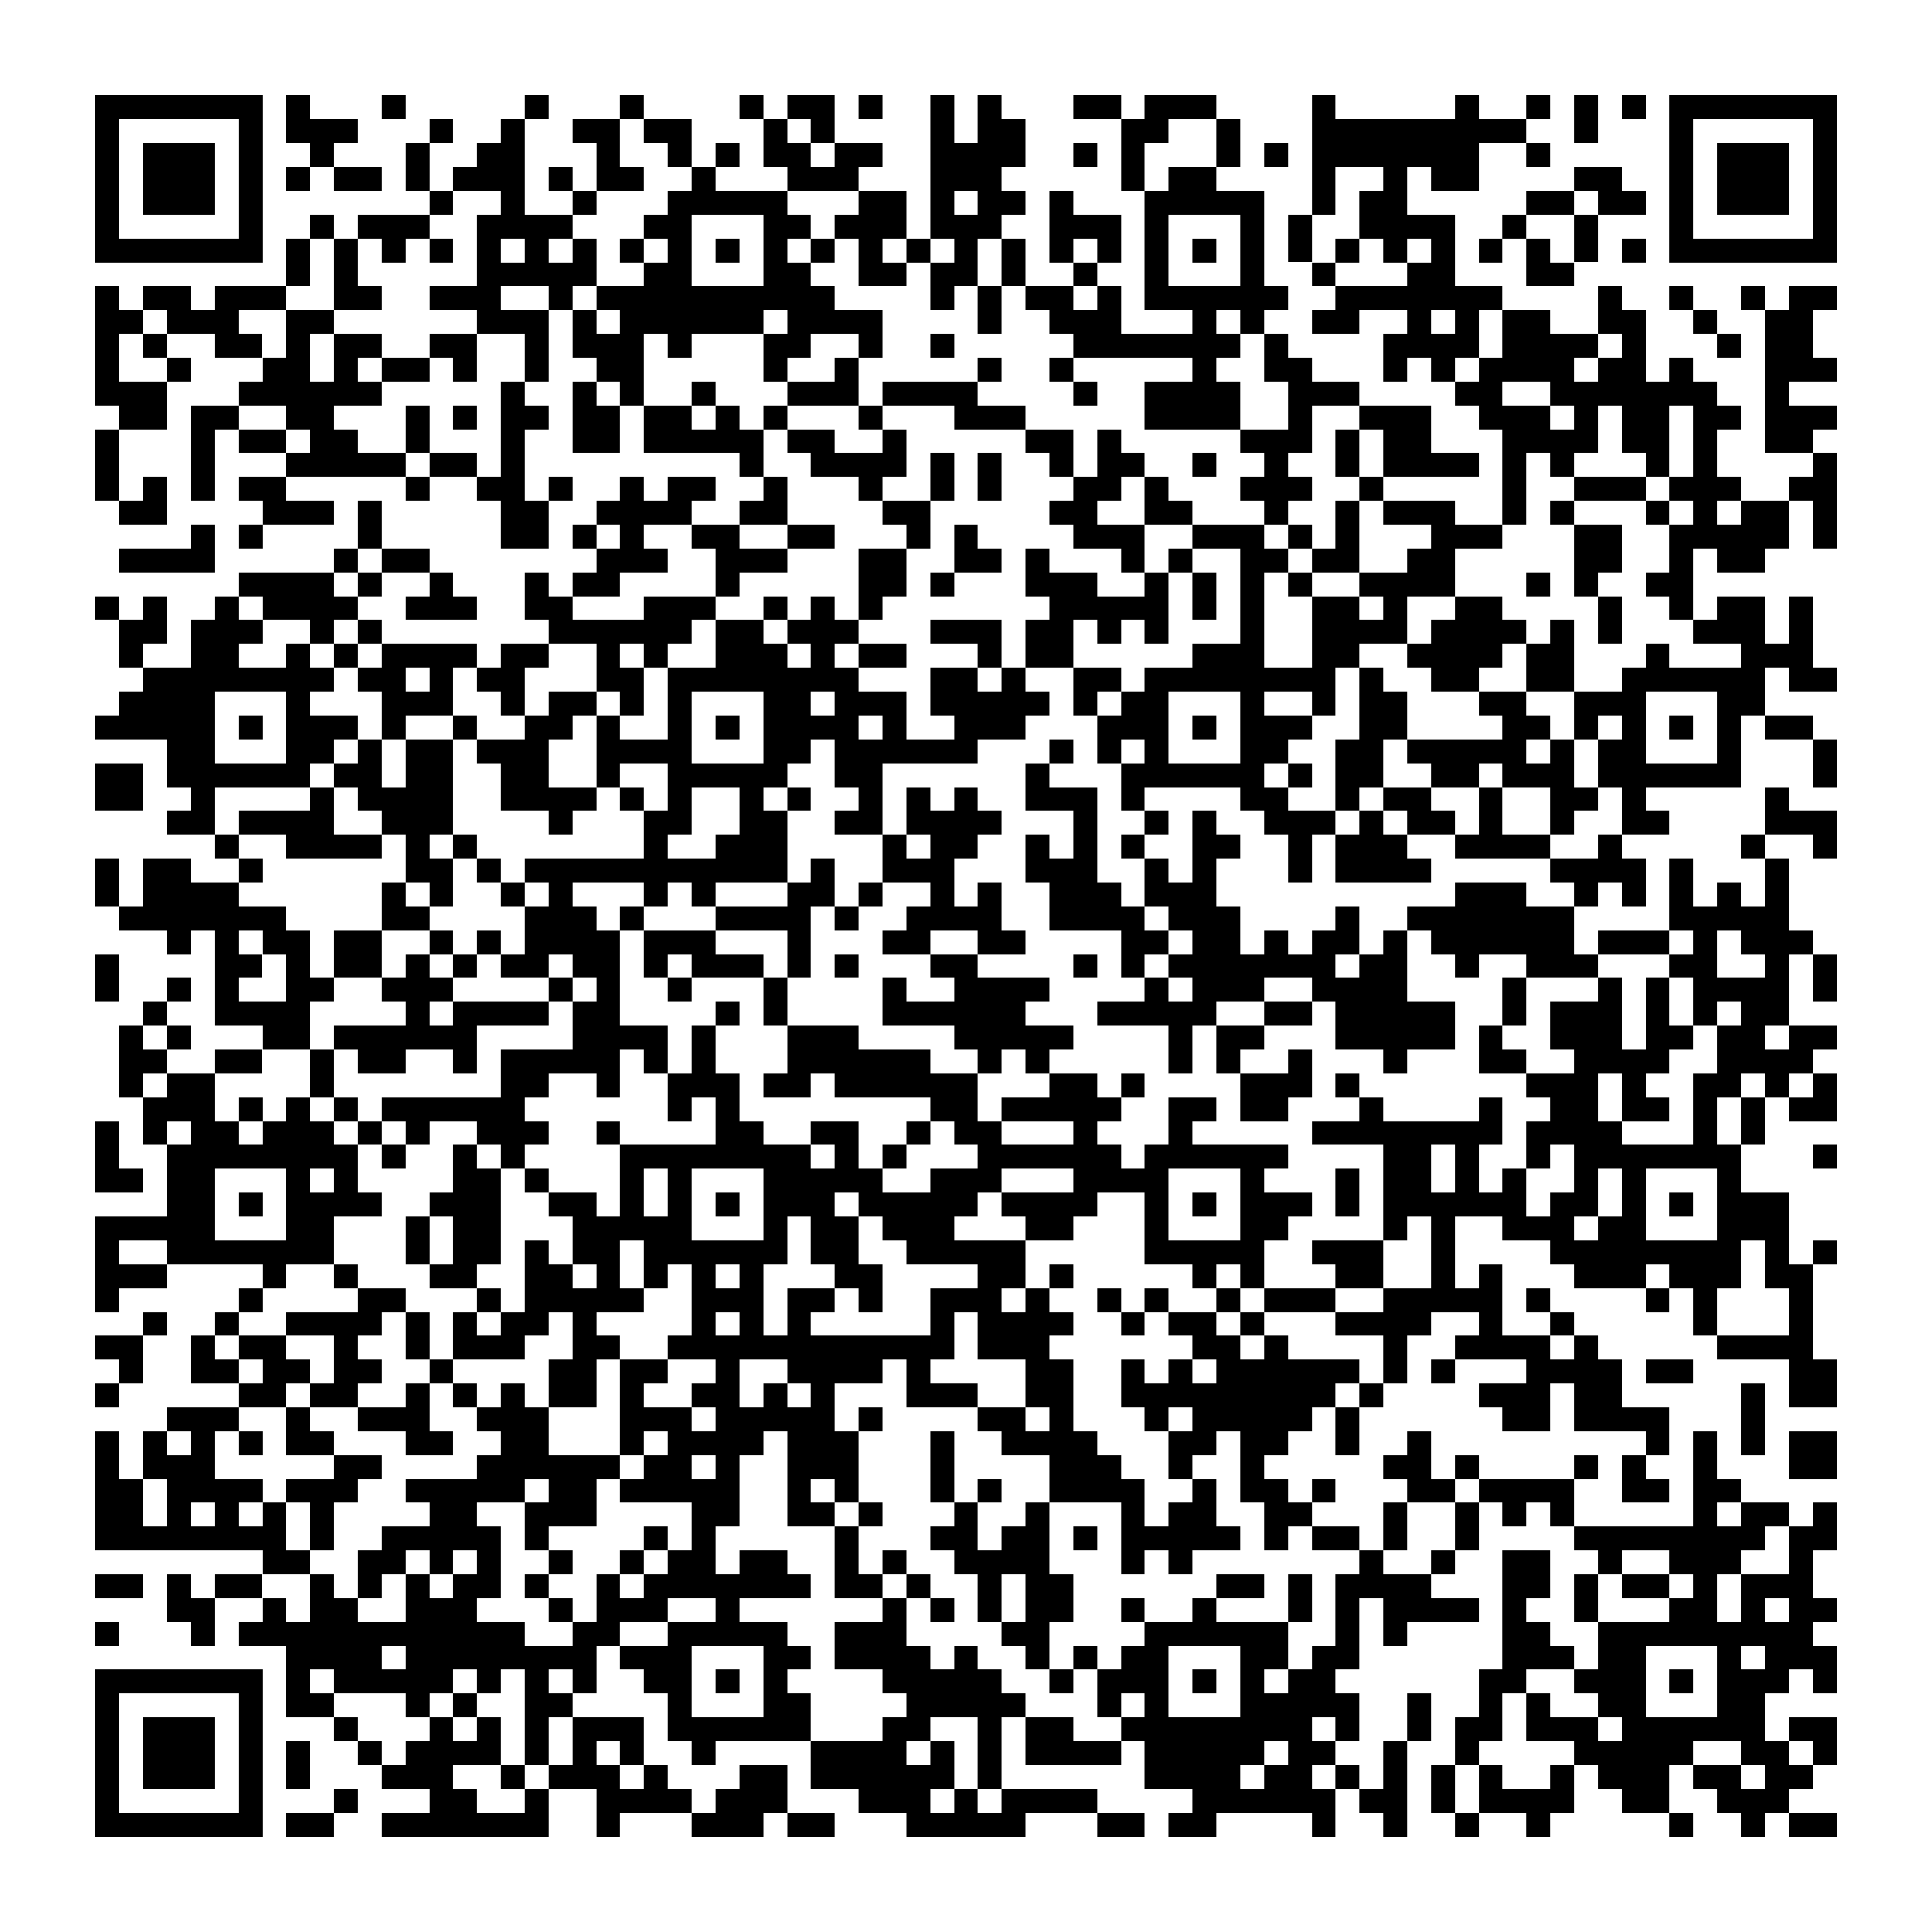 <svg version="1.1" baseProfile="full" shape-rendering="crispEdges" width="300" height="300" xmlns="http://www.w3.org/2000/svg" xmlns:xlink="http://www.w3.org/1999/xlink"><rect x="0" y="0" width="300" height="300" fill="#FFFFFF" />
<rect x="14.815" y="14.815" width="25.926" height="3.704" fill="#000000" />
<rect x="44.444" y="14.815" width="3.704" height="3.704" fill="#000000" />
<rect x="59.259" y="14.815" width="3.704" height="3.704" fill="#000000" />
<rect x="81.481" y="14.815" width="3.704" height="3.704" fill="#000000" />
<rect x="96.296" y="14.815" width="3.704" height="3.704" fill="#000000" />
<rect x="114.815" y="14.815" width="3.704" height="3.704" fill="#000000" />
<rect x="122.222" y="14.815" width="7.407" height="3.704" fill="#000000" />
<rect x="133.333" y="14.815" width="3.704" height="3.704" fill="#000000" />
<rect x="144.444" y="14.815" width="3.704" height="7.407" fill="#000000" />
<rect x="151.852" y="14.815" width="3.704" height="3.704" fill="#000000" />
<rect x="166.667" y="14.815" width="7.407" height="3.704" fill="#000000" />
<rect x="177.778" y="14.815" width="11.111" height="3.704" fill="#000000" />
<rect x="203.704" y="14.815" width="3.704" height="3.704" fill="#000000" />
<rect x="225.926" y="14.815" width="3.704" height="3.704" fill="#000000" />
<rect x="237.037" y="14.815" width="3.704" height="3.704" fill="#000000" />
<rect x="244.444" y="14.815" width="3.704" height="7.407" fill="#000000" />
<rect x="251.852" y="14.815" width="3.704" height="3.704" fill="#000000" />
<rect x="259.259" y="14.815" width="25.926" height="3.704" fill="#000000" />
<rect x="14.815" y="18.519" width="3.704" height="18.519" fill="#000000" />
<rect x="37.037" y="18.519" width="3.704" height="18.519" fill="#000000" />
<rect x="44.444" y="18.519" width="11.111" height="3.704" fill="#000000" />
<rect x="66.667" y="18.519" width="3.704" height="3.704" fill="#000000" />
<rect x="77.778" y="18.519" width="3.704" height="3.704" fill="#000000" />
<rect x="88.889" y="18.519" width="7.407" height="3.704" fill="#000000" />
<rect x="100" y="18.519" width="7.407" height="3.704" fill="#000000" />
<rect x="118.519" y="18.519" width="3.704" height="3.704" fill="#000000" />
<rect x="125.926" y="18.519" width="3.704" height="3.704" fill="#000000" />
<rect x="151.852" y="18.519" width="7.407" height="3.704" fill="#000000" />
<rect x="174.074" y="18.519" width="7.407" height="3.704" fill="#000000" />
<rect x="188.889" y="18.519" width="3.704" height="7.407" fill="#000000" />
<rect x="203.704" y="18.519" width="33.333" height="3.704" fill="#000000" />
<rect x="259.259" y="18.519" width="3.704" height="18.519" fill="#000000" />
<rect x="281.481" y="18.519" width="3.704" height="18.519" fill="#000000" />
<rect x="22.222" y="22.222" width="11.111" height="11.111" fill="#000000" />
<rect x="48.148" y="22.222" width="3.704" height="3.704" fill="#000000" />
<rect x="62.963" y="22.222" width="3.704" height="7.407" fill="#000000" />
<rect x="74.074" y="22.222" width="7.407" height="3.704" fill="#000000" />
<rect x="92.593" y="22.222" width="3.704" height="3.704" fill="#000000" />
<rect x="103.704" y="22.222" width="3.704" height="3.704" fill="#000000" />
<rect x="111.111" y="22.222" width="3.704" height="3.704" fill="#000000" />
<rect x="118.519" y="22.222" width="7.407" height="3.704" fill="#000000" />
<rect x="129.63" y="22.222" width="7.407" height="3.704" fill="#000000" />
<rect x="144.444" y="22.222" width="14.815" height="3.704" fill="#000000" />
<rect x="166.667" y="22.222" width="3.704" height="3.704" fill="#000000" />
<rect x="174.074" y="22.222" width="3.704" height="7.407" fill="#000000" />
<rect x="196.296" y="22.222" width="3.704" height="3.704" fill="#000000" />
<rect x="203.704" y="22.222" width="25.926" height="3.704" fill="#000000" />
<rect x="237.037" y="22.222" width="3.704" height="3.704" fill="#000000" />
<rect x="266.667" y="22.222" width="11.111" height="11.111" fill="#000000" />
<rect x="44.444" y="25.926" width="3.704" height="3.704" fill="#000000" />
<rect x="51.852" y="25.926" width="7.407" height="3.704" fill="#000000" />
<rect x="70.37" y="25.926" width="11.111" height="3.704" fill="#000000" />
<rect x="85.185" y="25.926" width="3.704" height="3.704" fill="#000000" />
<rect x="92.593" y="25.926" width="7.407" height="3.704" fill="#000000" />
<rect x="107.407" y="25.926" width="3.704" height="3.704" fill="#000000" />
<rect x="122.222" y="25.926" width="11.111" height="3.704" fill="#000000" />
<rect x="144.444" y="25.926" width="11.111" height="3.704" fill="#000000" />
<rect x="181.481" y="25.926" width="7.407" height="3.704" fill="#000000" />
<rect x="203.704" y="25.926" width="3.704" height="7.407" fill="#000000" />
<rect x="214.815" y="25.926" width="3.704" height="3.704" fill="#000000" />
<rect x="222.222" y="25.926" width="7.407" height="3.704" fill="#000000" />
<rect x="244.444" y="25.926" width="7.407" height="3.704" fill="#000000" />
<rect x="66.667" y="29.63" width="3.704" height="3.704" fill="#000000" />
<rect x="77.778" y="29.63" width="3.704" height="3.704" fill="#000000" />
<rect x="88.889" y="29.63" width="3.704" height="3.704" fill="#000000" />
<rect x="103.704" y="29.63" width="18.519" height="3.704" fill="#000000" />
<rect x="133.333" y="29.63" width="7.407" height="3.704" fill="#000000" />
<rect x="144.444" y="29.63" width="3.704" height="3.704" fill="#000000" />
<rect x="151.852" y="29.63" width="7.407" height="3.704" fill="#000000" />
<rect x="162.963" y="29.63" width="3.704" height="3.704" fill="#000000" />
<rect x="177.778" y="29.63" width="18.519" height="3.704" fill="#000000" />
<rect x="211.111" y="29.63" width="7.407" height="3.704" fill="#000000" />
<rect x="237.037" y="29.63" width="7.407" height="3.704" fill="#000000" />
<rect x="248.148" y="29.63" width="7.407" height="3.704" fill="#000000" />
<rect x="48.148" y="33.333" width="3.704" height="3.704" fill="#000000" />
<rect x="55.556" y="33.333" width="11.111" height="3.704" fill="#000000" />
<rect x="74.074" y="33.333" width="14.815" height="3.704" fill="#000000" />
<rect x="100" y="33.333" width="7.407" height="3.704" fill="#000000" />
<rect x="118.519" y="33.333" width="7.407" height="3.704" fill="#000000" />
<rect x="129.63" y="33.333" width="11.111" height="3.704" fill="#000000" />
<rect x="144.444" y="33.333" width="11.111" height="3.704" fill="#000000" />
<rect x="162.963" y="33.333" width="11.111" height="3.704" fill="#000000" />
<rect x="177.778" y="33.333" width="3.704" height="11.111" fill="#000000" />
<rect x="192.593" y="33.333" width="3.704" height="11.111" fill="#000000" />
<rect x="200" y="33.333" width="3.704" height="7.407" fill="#000000" />
<rect x="211.111" y="33.333" width="14.815" height="3.704" fill="#000000" />
<rect x="233.333" y="33.333" width="3.704" height="3.704" fill="#000000" />
<rect x="244.444" y="33.333" width="3.704" height="7.407" fill="#000000" />
<rect x="14.815" y="37.037" width="25.926" height="3.704" fill="#000000" />
<rect x="44.444" y="37.037" width="3.704" height="7.407" fill="#000000" />
<rect x="51.852" y="37.037" width="3.704" height="7.407" fill="#000000" />
<rect x="59.259" y="37.037" width="3.704" height="3.704" fill="#000000" />
<rect x="66.667" y="37.037" width="3.704" height="3.704" fill="#000000" />
<rect x="74.074" y="37.037" width="3.704" height="3.704" fill="#000000" />
<rect x="81.481" y="37.037" width="3.704" height="3.704" fill="#000000" />
<rect x="88.889" y="37.037" width="3.704" height="3.704" fill="#000000" />
<rect x="96.296" y="37.037" width="3.704" height="3.704" fill="#000000" />
<rect x="103.704" y="37.037" width="3.704" height="3.704" fill="#000000" />
<rect x="111.111" y="37.037" width="3.704" height="3.704" fill="#000000" />
<rect x="118.519" y="37.037" width="3.704" height="3.704" fill="#000000" />
<rect x="125.926" y="37.037" width="3.704" height="3.704" fill="#000000" />
<rect x="133.333" y="37.037" width="3.704" height="3.704" fill="#000000" />
<rect x="140.741" y="37.037" width="3.704" height="3.704" fill="#000000" />
<rect x="148.148" y="37.037" width="3.704" height="3.704" fill="#000000" />
<rect x="155.556" y="37.037" width="3.704" height="7.407" fill="#000000" />
<rect x="162.963" y="37.037" width="3.704" height="3.704" fill="#000000" />
<rect x="170.37" y="37.037" width="3.704" height="3.704" fill="#000000" />
<rect x="185.185" y="37.037" width="3.704" height="3.704" fill="#000000" />
<rect x="207.407" y="37.037" width="3.704" height="3.704" fill="#000000" />
<rect x="214.815" y="37.037" width="3.704" height="3.704" fill="#000000" />
<rect x="222.222" y="37.037" width="3.704" height="3.704" fill="#000000" />
<rect x="229.63" y="37.037" width="3.704" height="3.704" fill="#000000" />
<rect x="237.037" y="37.037" width="3.704" height="3.704" fill="#000000" />
<rect x="251.852" y="37.037" width="3.704" height="3.704" fill="#000000" />
<rect x="259.259" y="37.037" width="25.926" height="3.704" fill="#000000" />
<rect x="74.074" y="40.741" width="18.519" height="3.704" fill="#000000" />
<rect x="100" y="40.741" width="7.407" height="3.704" fill="#000000" />
<rect x="118.519" y="40.741" width="7.407" height="3.704" fill="#000000" />
<rect x="133.333" y="40.741" width="7.407" height="3.704" fill="#000000" />
<rect x="144.444" y="40.741" width="7.407" height="3.704" fill="#000000" />
<rect x="166.667" y="40.741" width="3.704" height="3.704" fill="#000000" />
<rect x="203.704" y="40.741" width="3.704" height="3.704" fill="#000000" />
<rect x="218.519" y="40.741" width="7.407" height="3.704" fill="#000000" />
<rect x="237.037" y="40.741" width="7.407" height="3.704" fill="#000000" />
<rect x="14.815" y="44.444" width="3.704" height="3.704" fill="#000000" />
<rect x="22.222" y="44.444" width="7.407" height="3.704" fill="#000000" />
<rect x="33.333" y="44.444" width="11.111" height="3.704" fill="#000000" />
<rect x="51.852" y="44.444" width="7.407" height="3.704" fill="#000000" />
<rect x="66.667" y="44.444" width="11.111" height="3.704" fill="#000000" />
<rect x="85.185" y="44.444" width="3.704" height="3.704" fill="#000000" />
<rect x="92.593" y="44.444" width="37.037" height="3.704" fill="#000000" />
<rect x="144.444" y="44.444" width="3.704" height="3.704" fill="#000000" />
<rect x="151.852" y="44.444" width="3.704" height="7.407" fill="#000000" />
<rect x="159.259" y="44.444" width="7.407" height="3.704" fill="#000000" />
<rect x="170.37" y="44.444" width="3.704" height="3.704" fill="#000000" />
<rect x="177.778" y="44.444" width="22.222" height="3.704" fill="#000000" />
<rect x="207.407" y="44.444" width="25.926" height="3.704" fill="#000000" />
<rect x="248.148" y="44.444" width="3.704" height="3.704" fill="#000000" />
<rect x="259.259" y="44.444" width="3.704" height="3.704" fill="#000000" />
<rect x="270.37" y="44.444" width="3.704" height="3.704" fill="#000000" />
<rect x="277.778" y="44.444" width="7.407" height="3.704" fill="#000000" />
<rect x="14.815" y="48.148" width="7.407" height="3.704" fill="#000000" />
<rect x="25.926" y="48.148" width="11.111" height="3.704" fill="#000000" />
<rect x="44.444" y="48.148" width="7.407" height="3.704" fill="#000000" />
<rect x="74.074" y="48.148" width="11.111" height="3.704" fill="#000000" />
<rect x="88.889" y="48.148" width="3.704" height="3.704" fill="#000000" />
<rect x="96.296" y="48.148" width="22.222" height="3.704" fill="#000000" />
<rect x="122.222" y="48.148" width="14.815" height="3.704" fill="#000000" />
<rect x="162.963" y="48.148" width="11.111" height="3.704" fill="#000000" />
<rect x="185.185" y="48.148" width="3.704" height="3.704" fill="#000000" />
<rect x="192.593" y="48.148" width="3.704" height="3.704" fill="#000000" />
<rect x="203.704" y="48.148" width="7.407" height="3.704" fill="#000000" />
<rect x="218.519" y="48.148" width="3.704" height="3.704" fill="#000000" />
<rect x="225.926" y="48.148" width="3.704" height="3.704" fill="#000000" />
<rect x="233.333" y="48.148" width="7.407" height="3.704" fill="#000000" />
<rect x="248.148" y="48.148" width="7.407" height="3.704" fill="#000000" />
<rect x="262.963" y="48.148" width="3.704" height="3.704" fill="#000000" />
<rect x="274.074" y="48.148" width="7.407" height="7.407" fill="#000000" />
<rect x="14.815" y="51.852" width="3.704" height="7.407" fill="#000000" />
<rect x="22.222" y="51.852" width="3.704" height="3.704" fill="#000000" />
<rect x="33.333" y="51.852" width="7.407" height="3.704" fill="#000000" />
<rect x="44.444" y="51.852" width="3.704" height="3.704" fill="#000000" />
<rect x="51.852" y="51.852" width="7.407" height="3.704" fill="#000000" />
<rect x="66.667" y="51.852" width="7.407" height="3.704" fill="#000000" />
<rect x="81.481" y="51.852" width="3.704" height="7.407" fill="#000000" />
<rect x="88.889" y="51.852" width="11.111" height="3.704" fill="#000000" />
<rect x="103.704" y="51.852" width="3.704" height="3.704" fill="#000000" />
<rect x="118.519" y="51.852" width="7.407" height="3.704" fill="#000000" />
<rect x="133.333" y="51.852" width="3.704" height="3.704" fill="#000000" />
<rect x="144.444" y="51.852" width="3.704" height="3.704" fill="#000000" />
<rect x="166.667" y="51.852" width="25.926" height="3.704" fill="#000000" />
<rect x="196.296" y="51.852" width="3.704" height="3.704" fill="#000000" />
<rect x="214.815" y="51.852" width="14.815" height="3.704" fill="#000000" />
<rect x="233.333" y="51.852" width="14.815" height="3.704" fill="#000000" />
<rect x="251.852" y="51.852" width="3.704" height="3.704" fill="#000000" />
<rect x="266.667" y="51.852" width="3.704" height="3.704" fill="#000000" />
<rect x="25.926" y="55.556" width="3.704" height="3.704" fill="#000000" />
<rect x="40.741" y="55.556" width="7.407" height="3.704" fill="#000000" />
<rect x="51.852" y="55.556" width="3.704" height="3.704" fill="#000000" />
<rect x="59.259" y="55.556" width="7.407" height="3.704" fill="#000000" />
<rect x="70.37" y="55.556" width="3.704" height="3.704" fill="#000000" />
<rect x="92.593" y="55.556" width="7.407" height="3.704" fill="#000000" />
<rect x="118.519" y="55.556" width="3.704" height="3.704" fill="#000000" />
<rect x="129.63" y="55.556" width="3.704" height="3.704" fill="#000000" />
<rect x="151.852" y="55.556" width="3.704" height="3.704" fill="#000000" />
<rect x="162.963" y="55.556" width="3.704" height="3.704" fill="#000000" />
<rect x="185.185" y="55.556" width="3.704" height="3.704" fill="#000000" />
<rect x="196.296" y="55.556" width="7.407" height="3.704" fill="#000000" />
<rect x="214.815" y="55.556" width="3.704" height="3.704" fill="#000000" />
<rect x="222.222" y="55.556" width="3.704" height="3.704" fill="#000000" />
<rect x="229.63" y="55.556" width="14.815" height="3.704" fill="#000000" />
<rect x="248.148" y="55.556" width="7.407" height="3.704" fill="#000000" />
<rect x="259.259" y="55.556" width="3.704" height="3.704" fill="#000000" />
<rect x="274.074" y="55.556" width="11.111" height="3.704" fill="#000000" />
<rect x="14.815" y="59.259" width="11.111" height="3.704" fill="#000000" />
<rect x="37.037" y="59.259" width="22.222" height="3.704" fill="#000000" />
<rect x="77.778" y="59.259" width="3.704" height="3.704" fill="#000000" />
<rect x="88.889" y="59.259" width="3.704" height="3.704" fill="#000000" />
<rect x="96.296" y="59.259" width="3.704" height="3.704" fill="#000000" />
<rect x="107.407" y="59.259" width="3.704" height="3.704" fill="#000000" />
<rect x="122.222" y="59.259" width="11.111" height="3.704" fill="#000000" />
<rect x="137.037" y="59.259" width="14.815" height="3.704" fill="#000000" />
<rect x="166.667" y="59.259" width="3.704" height="3.704" fill="#000000" />
<rect x="177.778" y="59.259" width="14.815" height="7.407" fill="#000000" />
<rect x="200" y="59.259" width="11.111" height="3.704" fill="#000000" />
<rect x="225.926" y="59.259" width="7.407" height="3.704" fill="#000000" />
<rect x="240.741" y="59.259" width="25.926" height="3.704" fill="#000000" />
<rect x="274.074" y="59.259" width="3.704" height="3.704" fill="#000000" />
<rect x="18.519" y="62.963" width="7.407" height="3.704" fill="#000000" />
<rect x="29.63" y="62.963" width="7.407" height="3.704" fill="#000000" />
<rect x="44.444" y="62.963" width="7.407" height="3.704" fill="#000000" />
<rect x="62.963" y="62.963" width="3.704" height="7.407" fill="#000000" />
<rect x="70.37" y="62.963" width="3.704" height="3.704" fill="#000000" />
<rect x="77.778" y="62.963" width="7.407" height="3.704" fill="#000000" />
<rect x="88.889" y="62.963" width="7.407" height="7.407" fill="#000000" />
<rect x="100" y="62.963" width="7.407" height="3.704" fill="#000000" />
<rect x="111.111" y="62.963" width="3.704" height="3.704" fill="#000000" />
<rect x="118.519" y="62.963" width="3.704" height="3.704" fill="#000000" />
<rect x="133.333" y="62.963" width="3.704" height="3.704" fill="#000000" />
<rect x="148.148" y="62.963" width="11.111" height="3.704" fill="#000000" />
<rect x="200" y="62.963" width="3.704" height="3.704" fill="#000000" />
<rect x="211.111" y="62.963" width="11.111" height="3.704" fill="#000000" />
<rect x="229.63" y="62.963" width="11.111" height="3.704" fill="#000000" />
<rect x="244.444" y="62.963" width="3.704" height="3.704" fill="#000000" />
<rect x="251.852" y="62.963" width="7.407" height="7.407" fill="#000000" />
<rect x="262.963" y="62.963" width="7.407" height="3.704" fill="#000000" />
<rect x="274.074" y="62.963" width="11.111" height="3.704" fill="#000000" />
<rect x="14.815" y="66.667" width="3.704" height="11.111" fill="#000000" />
<rect x="29.63" y="66.667" width="3.704" height="11.111" fill="#000000" />
<rect x="37.037" y="66.667" width="7.407" height="3.704" fill="#000000" />
<rect x="48.148" y="66.667" width="7.407" height="3.704" fill="#000000" />
<rect x="77.778" y="66.667" width="3.704" height="7.407" fill="#000000" />
<rect x="100" y="66.667" width="18.519" height="3.704" fill="#000000" />
<rect x="122.222" y="66.667" width="7.407" height="3.704" fill="#000000" />
<rect x="137.037" y="66.667" width="3.704" height="3.704" fill="#000000" />
<rect x="159.259" y="66.667" width="7.407" height="3.704" fill="#000000" />
<rect x="170.37" y="66.667" width="3.704" height="3.704" fill="#000000" />
<rect x="192.593" y="66.667" width="11.111" height="3.704" fill="#000000" />
<rect x="207.407" y="66.667" width="3.704" height="7.407" fill="#000000" />
<rect x="214.815" y="66.667" width="7.407" height="3.704" fill="#000000" />
<rect x="233.333" y="66.667" width="14.815" height="3.704" fill="#000000" />
<rect x="262.963" y="66.667" width="3.704" height="7.407" fill="#000000" />
<rect x="274.074" y="66.667" width="7.407" height="3.704" fill="#000000" />
<rect x="44.444" y="70.37" width="18.519" height="3.704" fill="#000000" />
<rect x="66.667" y="70.37" width="7.407" height="3.704" fill="#000000" />
<rect x="114.815" y="70.37" width="3.704" height="3.704" fill="#000000" />
<rect x="125.926" y="70.37" width="14.815" height="3.704" fill="#000000" />
<rect x="144.444" y="70.37" width="3.704" height="7.407" fill="#000000" />
<rect x="151.852" y="70.37" width="3.704" height="7.407" fill="#000000" />
<rect x="162.963" y="70.37" width="3.704" height="3.704" fill="#000000" />
<rect x="170.37" y="70.37" width="7.407" height="3.704" fill="#000000" />
<rect x="185.185" y="70.37" width="3.704" height="3.704" fill="#000000" />
<rect x="196.296" y="70.37" width="3.704" height="3.704" fill="#000000" />
<rect x="214.815" y="70.37" width="14.815" height="3.704" fill="#000000" />
<rect x="233.333" y="70.37" width="3.704" height="11.111" fill="#000000" />
<rect x="240.741" y="70.37" width="3.704" height="3.704" fill="#000000" />
<rect x="255.556" y="70.37" width="3.704" height="3.704" fill="#000000" />
<rect x="281.481" y="70.37" width="3.704" height="3.704" fill="#000000" />
<rect x="22.222" y="74.074" width="3.704" height="3.704" fill="#000000" />
<rect x="37.037" y="74.074" width="7.407" height="3.704" fill="#000000" />
<rect x="62.963" y="74.074" width="3.704" height="3.704" fill="#000000" />
<rect x="74.074" y="74.074" width="7.407" height="3.704" fill="#000000" />
<rect x="85.185" y="74.074" width="3.704" height="3.704" fill="#000000" />
<rect x="96.296" y="74.074" width="3.704" height="3.704" fill="#000000" />
<rect x="103.704" y="74.074" width="7.407" height="3.704" fill="#000000" />
<rect x="118.519" y="74.074" width="3.704" height="3.704" fill="#000000" />
<rect x="133.333" y="74.074" width="3.704" height="3.704" fill="#000000" />
<rect x="166.667" y="74.074" width="7.407" height="3.704" fill="#000000" />
<rect x="177.778" y="74.074" width="3.704" height="3.704" fill="#000000" />
<rect x="192.593" y="74.074" width="11.111" height="3.704" fill="#000000" />
<rect x="211.111" y="74.074" width="3.704" height="3.704" fill="#000000" />
<rect x="244.444" y="74.074" width="11.111" height="3.704" fill="#000000" />
<rect x="259.259" y="74.074" width="11.111" height="3.704" fill="#000000" />
<rect x="277.778" y="74.074" width="7.407" height="3.704" fill="#000000" />
<rect x="18.519" y="77.778" width="7.407" height="3.704" fill="#000000" />
<rect x="40.741" y="77.778" width="11.111" height="3.704" fill="#000000" />
<rect x="55.556" y="77.778" width="3.704" height="7.407" fill="#000000" />
<rect x="77.778" y="77.778" width="7.407" height="7.407" fill="#000000" />
<rect x="92.593" y="77.778" width="14.815" height="3.704" fill="#000000" />
<rect x="114.815" y="77.778" width="7.407" height="3.704" fill="#000000" />
<rect x="137.037" y="77.778" width="7.407" height="3.704" fill="#000000" />
<rect x="162.963" y="77.778" width="7.407" height="3.704" fill="#000000" />
<rect x="177.778" y="77.778" width="7.407" height="3.704" fill="#000000" />
<rect x="196.296" y="77.778" width="3.704" height="3.704" fill="#000000" />
<rect x="207.407" y="77.778" width="3.704" height="7.407" fill="#000000" />
<rect x="214.815" y="77.778" width="11.111" height="3.704" fill="#000000" />
<rect x="240.741" y="77.778" width="3.704" height="3.704" fill="#000000" />
<rect x="255.556" y="77.778" width="3.704" height="3.704" fill="#000000" />
<rect x="262.963" y="77.778" width="3.704" height="3.704" fill="#000000" />
<rect x="270.37" y="77.778" width="7.407" height="3.704" fill="#000000" />
<rect x="281.481" y="77.778" width="3.704" height="7.407" fill="#000000" />
<rect x="29.63" y="81.481" width="3.704" height="3.704" fill="#000000" />
<rect x="37.037" y="81.481" width="3.704" height="3.704" fill="#000000" />
<rect x="88.889" y="81.481" width="3.704" height="3.704" fill="#000000" />
<rect x="96.296" y="81.481" width="3.704" height="3.704" fill="#000000" />
<rect x="107.407" y="81.481" width="7.407" height="3.704" fill="#000000" />
<rect x="122.222" y="81.481" width="7.407" height="3.704" fill="#000000" />
<rect x="140.741" y="81.481" width="3.704" height="3.704" fill="#000000" />
<rect x="148.148" y="81.481" width="3.704" height="3.704" fill="#000000" />
<rect x="166.667" y="81.481" width="11.111" height="3.704" fill="#000000" />
<rect x="185.185" y="81.481" width="11.111" height="3.704" fill="#000000" />
<rect x="200" y="81.481" width="3.704" height="3.704" fill="#000000" />
<rect x="222.222" y="81.481" width="11.111" height="3.704" fill="#000000" />
<rect x="244.444" y="81.481" width="7.407" height="7.407" fill="#000000" />
<rect x="259.259" y="81.481" width="18.519" height="3.704" fill="#000000" />
<rect x="18.519" y="85.185" width="14.815" height="3.704" fill="#000000" />
<rect x="51.852" y="85.185" width="3.704" height="3.704" fill="#000000" />
<rect x="59.259" y="85.185" width="7.407" height="3.704" fill="#000000" />
<rect x="92.593" y="85.185" width="11.111" height="3.704" fill="#000000" />
<rect x="111.111" y="85.185" width="11.111" height="3.704" fill="#000000" />
<rect x="133.333" y="85.185" width="7.407" height="7.407" fill="#000000" />
<rect x="148.148" y="85.185" width="7.407" height="3.704" fill="#000000" />
<rect x="159.259" y="85.185" width="3.704" height="3.704" fill="#000000" />
<rect x="174.074" y="85.185" width="3.704" height="3.704" fill="#000000" />
<rect x="181.481" y="85.185" width="3.704" height="3.704" fill="#000000" />
<rect x="192.593" y="85.185" width="7.407" height="3.704" fill="#000000" />
<rect x="203.704" y="85.185" width="7.407" height="3.704" fill="#000000" />
<rect x="218.519" y="85.185" width="7.407" height="3.704" fill="#000000" />
<rect x="259.259" y="85.185" width="3.704" height="3.704" fill="#000000" />
<rect x="266.667" y="85.185" width="7.407" height="3.704" fill="#000000" />
<rect x="37.037" y="88.889" width="14.815" height="3.704" fill="#000000" />
<rect x="55.556" y="88.889" width="3.704" height="3.704" fill="#000000" />
<rect x="66.667" y="88.889" width="3.704" height="3.704" fill="#000000" />
<rect x="81.481" y="88.889" width="3.704" height="3.704" fill="#000000" />
<rect x="88.889" y="88.889" width="7.407" height="3.704" fill="#000000" />
<rect x="111.111" y="88.889" width="3.704" height="3.704" fill="#000000" />
<rect x="144.444" y="88.889" width="3.704" height="3.704" fill="#000000" />
<rect x="159.259" y="88.889" width="11.111" height="3.704" fill="#000000" />
<rect x="177.778" y="88.889" width="3.704" height="3.704" fill="#000000" />
<rect x="185.185" y="88.889" width="3.704" height="7.407" fill="#000000" />
<rect x="192.593" y="88.889" width="3.704" height="11.111" fill="#000000" />
<rect x="200" y="88.889" width="3.704" height="3.704" fill="#000000" />
<rect x="211.111" y="88.889" width="14.815" height="3.704" fill="#000000" />
<rect x="237.037" y="88.889" width="3.704" height="3.704" fill="#000000" />
<rect x="244.444" y="88.889" width="3.704" height="3.704" fill="#000000" />
<rect x="255.556" y="88.889" width="7.407" height="3.704" fill="#000000" />
<rect x="14.815" y="92.593" width="3.704" height="3.704" fill="#000000" />
<rect x="22.222" y="92.593" width="3.704" height="3.704" fill="#000000" />
<rect x="33.333" y="92.593" width="3.704" height="3.704" fill="#000000" />
<rect x="40.741" y="92.593" width="14.815" height="3.704" fill="#000000" />
<rect x="62.963" y="92.593" width="11.111" height="3.704" fill="#000000" />
<rect x="81.481" y="92.593" width="7.407" height="3.704" fill="#000000" />
<rect x="100" y="92.593" width="11.111" height="3.704" fill="#000000" />
<rect x="118.519" y="92.593" width="3.704" height="3.704" fill="#000000" />
<rect x="125.926" y="92.593" width="3.704" height="3.704" fill="#000000" />
<rect x="133.333" y="92.593" width="3.704" height="3.704" fill="#000000" />
<rect x="162.963" y="92.593" width="18.519" height="3.704" fill="#000000" />
<rect x="203.704" y="92.593" width="7.407" height="3.704" fill="#000000" />
<rect x="214.815" y="92.593" width="3.704" height="3.704" fill="#000000" />
<rect x="225.926" y="92.593" width="7.407" height="3.704" fill="#000000" />
<rect x="248.148" y="92.593" width="3.704" height="7.407" fill="#000000" />
<rect x="259.259" y="92.593" width="3.704" height="3.704" fill="#000000" />
<rect x="266.667" y="92.593" width="7.407" height="3.704" fill="#000000" />
<rect x="277.778" y="92.593" width="3.704" height="7.407" fill="#000000" />
<rect x="18.519" y="96.296" width="7.407" height="3.704" fill="#000000" />
<rect x="29.63" y="96.296" width="11.111" height="3.704" fill="#000000" />
<rect x="48.148" y="96.296" width="3.704" height="3.704" fill="#000000" />
<rect x="55.556" y="96.296" width="3.704" height="3.704" fill="#000000" />
<rect x="85.185" y="96.296" width="22.222" height="3.704" fill="#000000" />
<rect x="111.111" y="96.296" width="7.407" height="3.704" fill="#000000" />
<rect x="122.222" y="96.296" width="11.111" height="3.704" fill="#000000" />
<rect x="144.444" y="96.296" width="11.111" height="3.704" fill="#000000" />
<rect x="159.259" y="96.296" width="7.407" height="7.407" fill="#000000" />
<rect x="170.37" y="96.296" width="3.704" height="3.704" fill="#000000" />
<rect x="177.778" y="96.296" width="3.704" height="3.704" fill="#000000" />
<rect x="203.704" y="96.296" width="14.815" height="3.704" fill="#000000" />
<rect x="222.222" y="96.296" width="14.815" height="3.704" fill="#000000" />
<rect x="240.741" y="96.296" width="3.704" height="3.704" fill="#000000" />
<rect x="262.963" y="96.296" width="11.111" height="3.704" fill="#000000" />
<rect x="18.519" y="100" width="3.704" height="3.704" fill="#000000" />
<rect x="29.63" y="100" width="7.407" height="3.704" fill="#000000" />
<rect x="44.444" y="100" width="3.704" height="3.704" fill="#000000" />
<rect x="51.852" y="100" width="3.704" height="3.704" fill="#000000" />
<rect x="59.259" y="100" width="14.815" height="3.704" fill="#000000" />
<rect x="77.778" y="100" width="7.407" height="3.704" fill="#000000" />
<rect x="92.593" y="100" width="3.704" height="3.704" fill="#000000" />
<rect x="100" y="100" width="3.704" height="3.704" fill="#000000" />
<rect x="111.111" y="100" width="11.111" height="3.704" fill="#000000" />
<rect x="125.926" y="100" width="3.704" height="3.704" fill="#000000" />
<rect x="133.333" y="100" width="7.407" height="3.704" fill="#000000" />
<rect x="151.852" y="100" width="3.704" height="3.704" fill="#000000" />
<rect x="185.185" y="100" width="11.111" height="3.704" fill="#000000" />
<rect x="203.704" y="100" width="7.407" height="3.704" fill="#000000" />
<rect x="218.519" y="100" width="14.815" height="3.704" fill="#000000" />
<rect x="237.037" y="100" width="7.407" height="7.407" fill="#000000" />
<rect x="255.556" y="100" width="3.704" height="3.704" fill="#000000" />
<rect x="270.37" y="100" width="11.111" height="3.704" fill="#000000" />
<rect x="22.222" y="103.704" width="29.63" height="3.704" fill="#000000" />
<rect x="55.556" y="103.704" width="7.407" height="3.704" fill="#000000" />
<rect x="66.667" y="103.704" width="3.704" height="3.704" fill="#000000" />
<rect x="74.074" y="103.704" width="7.407" height="3.704" fill="#000000" />
<rect x="92.593" y="103.704" width="7.407" height="3.704" fill="#000000" />
<rect x="103.704" y="103.704" width="29.63" height="3.704" fill="#000000" />
<rect x="144.444" y="103.704" width="7.407" height="3.704" fill="#000000" />
<rect x="155.556" y="103.704" width="3.704" height="3.704" fill="#000000" />
<rect x="166.667" y="103.704" width="7.407" height="3.704" fill="#000000" />
<rect x="177.778" y="103.704" width="29.63" height="3.704" fill="#000000" />
<rect x="211.111" y="103.704" width="3.704" height="3.704" fill="#000000" />
<rect x="222.222" y="103.704" width="7.407" height="3.704" fill="#000000" />
<rect x="251.852" y="103.704" width="22.222" height="3.704" fill="#000000" />
<rect x="277.778" y="103.704" width="7.407" height="3.704" fill="#000000" />
<rect x="18.519" y="107.407" width="14.815" height="3.704" fill="#000000" />
<rect x="44.444" y="107.407" width="3.704" height="3.704" fill="#000000" />
<rect x="59.259" y="107.407" width="11.111" height="3.704" fill="#000000" />
<rect x="77.778" y="107.407" width="3.704" height="3.704" fill="#000000" />
<rect x="85.185" y="107.407" width="7.407" height="3.704" fill="#000000" />
<rect x="96.296" y="107.407" width="3.704" height="3.704" fill="#000000" />
<rect x="103.704" y="107.407" width="3.704" height="7.407" fill="#000000" />
<rect x="118.519" y="107.407" width="7.407" height="3.704" fill="#000000" />
<rect x="129.63" y="107.407" width="11.111" height="3.704" fill="#000000" />
<rect x="144.444" y="107.407" width="18.519" height="3.704" fill="#000000" />
<rect x="166.667" y="107.407" width="3.704" height="3.704" fill="#000000" />
<rect x="174.074" y="107.407" width="7.407" height="3.704" fill="#000000" />
<rect x="192.593" y="107.407" width="3.704" height="3.704" fill="#000000" />
<rect x="203.704" y="107.407" width="3.704" height="3.704" fill="#000000" />
<rect x="211.111" y="107.407" width="7.407" height="7.407" fill="#000000" />
<rect x="229.63" y="107.407" width="7.407" height="3.704" fill="#000000" />
<rect x="244.444" y="107.407" width="11.111" height="3.704" fill="#000000" />
<rect x="266.667" y="107.407" width="7.407" height="3.704" fill="#000000" />
<rect x="14.815" y="111.111" width="18.519" height="3.704" fill="#000000" />
<rect x="37.037" y="111.111" width="3.704" height="3.704" fill="#000000" />
<rect x="44.444" y="111.111" width="11.111" height="3.704" fill="#000000" />
<rect x="59.259" y="111.111" width="3.704" height="3.704" fill="#000000" />
<rect x="70.37" y="111.111" width="3.704" height="3.704" fill="#000000" />
<rect x="81.481" y="111.111" width="7.407" height="3.704" fill="#000000" />
<rect x="92.593" y="111.111" width="3.704" height="3.704" fill="#000000" />
<rect x="111.111" y="111.111" width="3.704" height="3.704" fill="#000000" />
<rect x="118.519" y="111.111" width="14.815" height="3.704" fill="#000000" />
<rect x="137.037" y="111.111" width="3.704" height="3.704" fill="#000000" />
<rect x="148.148" y="111.111" width="11.111" height="3.704" fill="#000000" />
<rect x="170.37" y="111.111" width="11.111" height="3.704" fill="#000000" />
<rect x="185.185" y="111.111" width="3.704" height="3.704" fill="#000000" />
<rect x="192.593" y="111.111" width="11.111" height="3.704" fill="#000000" />
<rect x="233.333" y="111.111" width="7.407" height="3.704" fill="#000000" />
<rect x="244.444" y="111.111" width="3.704" height="3.704" fill="#000000" />
<rect x="251.852" y="111.111" width="3.704" height="3.704" fill="#000000" />
<rect x="259.259" y="111.111" width="3.704" height="3.704" fill="#000000" />
<rect x="266.667" y="111.111" width="3.704" height="7.407" fill="#000000" />
<rect x="274.074" y="111.111" width="7.407" height="3.704" fill="#000000" />
<rect x="25.926" y="114.815" width="7.407" height="3.704" fill="#000000" />
<rect x="44.444" y="114.815" width="7.407" height="3.704" fill="#000000" />
<rect x="55.556" y="114.815" width="3.704" height="3.704" fill="#000000" />
<rect x="62.963" y="114.815" width="7.407" height="7.407" fill="#000000" />
<rect x="74.074" y="114.815" width="11.111" height="3.704" fill="#000000" />
<rect x="92.593" y="114.815" width="14.815" height="3.704" fill="#000000" />
<rect x="118.519" y="114.815" width="7.407" height="3.704" fill="#000000" />
<rect x="129.63" y="114.815" width="22.222" height="3.704" fill="#000000" />
<rect x="162.963" y="114.815" width="3.704" height="3.704" fill="#000000" />
<rect x="170.37" y="114.815" width="3.704" height="3.704" fill="#000000" />
<rect x="177.778" y="114.815" width="3.704" height="3.704" fill="#000000" />
<rect x="192.593" y="114.815" width="7.407" height="3.704" fill="#000000" />
<rect x="207.407" y="114.815" width="7.407" height="7.407" fill="#000000" />
<rect x="218.519" y="114.815" width="18.519" height="3.704" fill="#000000" />
<rect x="240.741" y="114.815" width="3.704" height="3.704" fill="#000000" />
<rect x="248.148" y="114.815" width="7.407" height="3.704" fill="#000000" />
<rect x="281.481" y="114.815" width="3.704" height="7.407" fill="#000000" />
<rect x="14.815" y="118.519" width="7.407" height="7.407" fill="#000000" />
<rect x="25.926" y="118.519" width="22.222" height="3.704" fill="#000000" />
<rect x="51.852" y="118.519" width="7.407" height="3.704" fill="#000000" />
<rect x="77.778" y="118.519" width="7.407" height="3.704" fill="#000000" />
<rect x="92.593" y="118.519" width="3.704" height="3.704" fill="#000000" />
<rect x="103.704" y="118.519" width="18.519" height="3.704" fill="#000000" />
<rect x="129.63" y="118.519" width="7.407" height="3.704" fill="#000000" />
<rect x="159.259" y="118.519" width="3.704" height="3.704" fill="#000000" />
<rect x="174.074" y="118.519" width="22.222" height="3.704" fill="#000000" />
<rect x="200" y="118.519" width="3.704" height="3.704" fill="#000000" />
<rect x="222.222" y="118.519" width="7.407" height="3.704" fill="#000000" />
<rect x="233.333" y="118.519" width="11.111" height="3.704" fill="#000000" />
<rect x="248.148" y="118.519" width="22.222" height="3.704" fill="#000000" />
<rect x="29.63" y="122.222" width="3.704" height="3.704" fill="#000000" />
<rect x="48.148" y="122.222" width="3.704" height="3.704" fill="#000000" />
<rect x="55.556" y="122.222" width="14.815" height="3.704" fill="#000000" />
<rect x="77.778" y="122.222" width="14.815" height="3.704" fill="#000000" />
<rect x="96.296" y="122.222" width="3.704" height="3.704" fill="#000000" />
<rect x="103.704" y="122.222" width="3.704" height="3.704" fill="#000000" />
<rect x="114.815" y="122.222" width="3.704" height="3.704" fill="#000000" />
<rect x="122.222" y="122.222" width="3.704" height="3.704" fill="#000000" />
<rect x="133.333" y="122.222" width="3.704" height="3.704" fill="#000000" />
<rect x="140.741" y="122.222" width="3.704" height="3.704" fill="#000000" />
<rect x="148.148" y="122.222" width="3.704" height="3.704" fill="#000000" />
<rect x="159.259" y="122.222" width="11.111" height="3.704" fill="#000000" />
<rect x="174.074" y="122.222" width="3.704" height="3.704" fill="#000000" />
<rect x="192.593" y="122.222" width="7.407" height="3.704" fill="#000000" />
<rect x="207.407" y="122.222" width="3.704" height="3.704" fill="#000000" />
<rect x="214.815" y="122.222" width="7.407" height="3.704" fill="#000000" />
<rect x="229.63" y="122.222" width="3.704" height="7.407" fill="#000000" />
<rect x="240.741" y="122.222" width="7.407" height="3.704" fill="#000000" />
<rect x="251.852" y="122.222" width="3.704" height="3.704" fill="#000000" />
<rect x="274.074" y="122.222" width="3.704" height="3.704" fill="#000000" />
<rect x="25.926" y="125.926" width="7.407" height="3.704" fill="#000000" />
<rect x="37.037" y="125.926" width="14.815" height="3.704" fill="#000000" />
<rect x="59.259" y="125.926" width="11.111" height="3.704" fill="#000000" />
<rect x="85.185" y="125.926" width="3.704" height="3.704" fill="#000000" />
<rect x="100" y="125.926" width="7.407" height="3.704" fill="#000000" />
<rect x="114.815" y="125.926" width="7.407" height="3.704" fill="#000000" />
<rect x="129.63" y="125.926" width="7.407" height="3.704" fill="#000000" />
<rect x="140.741" y="125.926" width="14.815" height="3.704" fill="#000000" />
<rect x="166.667" y="125.926" width="3.704" height="7.407" fill="#000000" />
<rect x="177.778" y="125.926" width="3.704" height="3.704" fill="#000000" />
<rect x="185.185" y="125.926" width="3.704" height="3.704" fill="#000000" />
<rect x="196.296" y="125.926" width="11.111" height="3.704" fill="#000000" />
<rect x="211.111" y="125.926" width="3.704" height="3.704" fill="#000000" />
<rect x="218.519" y="125.926" width="7.407" height="3.704" fill="#000000" />
<rect x="240.741" y="125.926" width="3.704" height="3.704" fill="#000000" />
<rect x="251.852" y="125.926" width="7.407" height="3.704" fill="#000000" />
<rect x="274.074" y="125.926" width="11.111" height="3.704" fill="#000000" />
<rect x="33.333" y="129.63" width="3.704" height="3.704" fill="#000000" />
<rect x="44.444" y="129.63" width="14.815" height="3.704" fill="#000000" />
<rect x="62.963" y="129.63" width="3.704" height="3.704" fill="#000000" />
<rect x="70.37" y="129.63" width="3.704" height="3.704" fill="#000000" />
<rect x="100" y="129.63" width="3.704" height="3.704" fill="#000000" />
<rect x="111.111" y="129.63" width="11.111" height="3.704" fill="#000000" />
<rect x="137.037" y="129.63" width="3.704" height="3.704" fill="#000000" />
<rect x="144.444" y="129.63" width="7.407" height="3.704" fill="#000000" />
<rect x="159.259" y="129.63" width="3.704" height="3.704" fill="#000000" />
<rect x="174.074" y="129.63" width="3.704" height="3.704" fill="#000000" />
<rect x="185.185" y="129.63" width="7.407" height="3.704" fill="#000000" />
<rect x="200" y="129.63" width="3.704" height="7.407" fill="#000000" />
<rect x="207.407" y="129.63" width="11.111" height="3.704" fill="#000000" />
<rect x="225.926" y="129.63" width="14.815" height="3.704" fill="#000000" />
<rect x="248.148" y="129.63" width="3.704" height="3.704" fill="#000000" />
<rect x="270.37" y="129.63" width="3.704" height="3.704" fill="#000000" />
<rect x="281.481" y="129.63" width="3.704" height="3.704" fill="#000000" />
<rect x="14.815" y="133.333" width="3.704" height="7.407" fill="#000000" />
<rect x="22.222" y="133.333" width="7.407" height="3.704" fill="#000000" />
<rect x="37.037" y="133.333" width="3.704" height="3.704" fill="#000000" />
<rect x="62.963" y="133.333" width="7.407" height="3.704" fill="#000000" />
<rect x="74.074" y="133.333" width="3.704" height="3.704" fill="#000000" />
<rect x="81.481" y="133.333" width="40.741" height="3.704" fill="#000000" />
<rect x="125.926" y="133.333" width="3.704" height="3.704" fill="#000000" />
<rect x="137.037" y="133.333" width="11.111" height="3.704" fill="#000000" />
<rect x="159.259" y="133.333" width="11.111" height="3.704" fill="#000000" />
<rect x="177.778" y="133.333" width="3.704" height="3.704" fill="#000000" />
<rect x="185.185" y="133.333" width="3.704" height="3.704" fill="#000000" />
<rect x="207.407" y="133.333" width="14.815" height="3.704" fill="#000000" />
<rect x="240.741" y="133.333" width="14.815" height="3.704" fill="#000000" />
<rect x="259.259" y="133.333" width="3.704" height="7.407" fill="#000000" />
<rect x="274.074" y="133.333" width="3.704" height="7.407" fill="#000000" />
<rect x="22.222" y="137.037" width="14.815" height="3.704" fill="#000000" />
<rect x="59.259" y="137.037" width="3.704" height="3.704" fill="#000000" />
<rect x="66.667" y="137.037" width="3.704" height="3.704" fill="#000000" />
<rect x="77.778" y="137.037" width="3.704" height="3.704" fill="#000000" />
<rect x="85.185" y="137.037" width="3.704" height="3.704" fill="#000000" />
<rect x="100" y="137.037" width="3.704" height="3.704" fill="#000000" />
<rect x="107.407" y="137.037" width="3.704" height="3.704" fill="#000000" />
<rect x="122.222" y="137.037" width="7.407" height="3.704" fill="#000000" />
<rect x="133.333" y="137.037" width="3.704" height="3.704" fill="#000000" />
<rect x="144.444" y="137.037" width="3.704" height="3.704" fill="#000000" />
<rect x="151.852" y="137.037" width="3.704" height="3.704" fill="#000000" />
<rect x="162.963" y="137.037" width="11.111" height="3.704" fill="#000000" />
<rect x="177.778" y="137.037" width="11.111" height="3.704" fill="#000000" />
<rect x="225.926" y="137.037" width="11.111" height="3.704" fill="#000000" />
<rect x="244.444" y="137.037" width="3.704" height="3.704" fill="#000000" />
<rect x="251.852" y="137.037" width="3.704" height="3.704" fill="#000000" />
<rect x="266.667" y="137.037" width="3.704" height="3.704" fill="#000000" />
<rect x="18.519" y="140.741" width="25.926" height="3.704" fill="#000000" />
<rect x="59.259" y="140.741" width="7.407" height="3.704" fill="#000000" />
<rect x="81.481" y="140.741" width="11.111" height="3.704" fill="#000000" />
<rect x="96.296" y="140.741" width="3.704" height="3.704" fill="#000000" />
<rect x="111.111" y="140.741" width="14.815" height="3.704" fill="#000000" />
<rect x="129.63" y="140.741" width="3.704" height="3.704" fill="#000000" />
<rect x="140.741" y="140.741" width="14.815" height="3.704" fill="#000000" />
<rect x="162.963" y="140.741" width="14.815" height="3.704" fill="#000000" />
<rect x="181.481" y="140.741" width="11.111" height="3.704" fill="#000000" />
<rect x="207.407" y="140.741" width="3.704" height="3.704" fill="#000000" />
<rect x="218.519" y="140.741" width="25.926" height="3.704" fill="#000000" />
<rect x="259.259" y="140.741" width="18.519" height="3.704" fill="#000000" />
<rect x="25.926" y="144.444" width="3.704" height="3.704" fill="#000000" />
<rect x="33.333" y="144.444" width="3.704" height="3.704" fill="#000000" />
<rect x="40.741" y="144.444" width="7.407" height="3.704" fill="#000000" />
<rect x="51.852" y="144.444" width="7.407" height="7.407" fill="#000000" />
<rect x="66.667" y="144.444" width="3.704" height="3.704" fill="#000000" />
<rect x="74.074" y="144.444" width="3.704" height="3.704" fill="#000000" />
<rect x="81.481" y="144.444" width="14.815" height="3.704" fill="#000000" />
<rect x="100" y="144.444" width="11.111" height="3.704" fill="#000000" />
<rect x="122.222" y="144.444" width="3.704" height="7.407" fill="#000000" />
<rect x="137.037" y="144.444" width="7.407" height="3.704" fill="#000000" />
<rect x="151.852" y="144.444" width="7.407" height="3.704" fill="#000000" />
<rect x="174.074" y="144.444" width="7.407" height="3.704" fill="#000000" />
<rect x="185.185" y="144.444" width="7.407" height="3.704" fill="#000000" />
<rect x="196.296" y="144.444" width="3.704" height="3.704" fill="#000000" />
<rect x="203.704" y="144.444" width="7.407" height="3.704" fill="#000000" />
<rect x="214.815" y="144.444" width="3.704" height="3.704" fill="#000000" />
<rect x="222.222" y="144.444" width="22.222" height="3.704" fill="#000000" />
<rect x="248.148" y="144.444" width="11.111" height="3.704" fill="#000000" />
<rect x="262.963" y="144.444" width="3.704" height="3.704" fill="#000000" />
<rect x="270.37" y="144.444" width="11.111" height="3.704" fill="#000000" />
<rect x="14.815" y="148.148" width="3.704" height="7.407" fill="#000000" />
<rect x="33.333" y="148.148" width="7.407" height="3.704" fill="#000000" />
<rect x="44.444" y="148.148" width="3.704" height="3.704" fill="#000000" />
<rect x="62.963" y="148.148" width="3.704" height="3.704" fill="#000000" />
<rect x="70.37" y="148.148" width="3.704" height="3.704" fill="#000000" />
<rect x="77.778" y="148.148" width="7.407" height="3.704" fill="#000000" />
<rect x="88.889" y="148.148" width="7.407" height="3.704" fill="#000000" />
<rect x="100" y="148.148" width="3.704" height="3.704" fill="#000000" />
<rect x="107.407" y="148.148" width="11.111" height="3.704" fill="#000000" />
<rect x="129.63" y="148.148" width="3.704" height="3.704" fill="#000000" />
<rect x="144.444" y="148.148" width="7.407" height="3.704" fill="#000000" />
<rect x="166.667" y="148.148" width="3.704" height="3.704" fill="#000000" />
<rect x="174.074" y="148.148" width="3.704" height="3.704" fill="#000000" />
<rect x="181.481" y="148.148" width="25.926" height="3.704" fill="#000000" />
<rect x="211.111" y="148.148" width="7.407" height="3.704" fill="#000000" />
<rect x="225.926" y="148.148" width="3.704" height="3.704" fill="#000000" />
<rect x="237.037" y="148.148" width="11.111" height="3.704" fill="#000000" />
<rect x="259.259" y="148.148" width="7.407" height="3.704" fill="#000000" />
<rect x="274.074" y="148.148" width="3.704" height="3.704" fill="#000000" />
<rect x="281.481" y="148.148" width="3.704" height="7.407" fill="#000000" />
<rect x="25.926" y="151.852" width="3.704" height="3.704" fill="#000000" />
<rect x="33.333" y="151.852" width="3.704" height="3.704" fill="#000000" />
<rect x="44.444" y="151.852" width="7.407" height="3.704" fill="#000000" />
<rect x="59.259" y="151.852" width="11.111" height="3.704" fill="#000000" />
<rect x="85.185" y="151.852" width="3.704" height="3.704" fill="#000000" />
<rect x="92.593" y="151.852" width="3.704" height="3.704" fill="#000000" />
<rect x="103.704" y="151.852" width="3.704" height="3.704" fill="#000000" />
<rect x="118.519" y="151.852" width="3.704" height="7.407" fill="#000000" />
<rect x="137.037" y="151.852" width="3.704" height="3.704" fill="#000000" />
<rect x="148.148" y="151.852" width="14.815" height="3.704" fill="#000000" />
<rect x="177.778" y="151.852" width="3.704" height="3.704" fill="#000000" />
<rect x="185.185" y="151.852" width="11.111" height="3.704" fill="#000000" />
<rect x="203.704" y="151.852" width="14.815" height="3.704" fill="#000000" />
<rect x="233.333" y="151.852" width="3.704" height="7.407" fill="#000000" />
<rect x="248.148" y="151.852" width="3.704" height="3.704" fill="#000000" />
<rect x="255.556" y="151.852" width="3.704" height="7.407" fill="#000000" />
<rect x="262.963" y="151.852" width="14.815" height="3.704" fill="#000000" />
<rect x="22.222" y="155.556" width="3.704" height="3.704" fill="#000000" />
<rect x="33.333" y="155.556" width="14.815" height="3.704" fill="#000000" />
<rect x="62.963" y="155.556" width="3.704" height="3.704" fill="#000000" />
<rect x="70.37" y="155.556" width="14.815" height="3.704" fill="#000000" />
<rect x="88.889" y="155.556" width="7.407" height="3.704" fill="#000000" />
<rect x="111.111" y="155.556" width="3.704" height="3.704" fill="#000000" />
<rect x="137.037" y="155.556" width="22.222" height="3.704" fill="#000000" />
<rect x="170.37" y="155.556" width="18.519" height="3.704" fill="#000000" />
<rect x="196.296" y="155.556" width="7.407" height="3.704" fill="#000000" />
<rect x="207.407" y="155.556" width="18.519" height="7.407" fill="#000000" />
<rect x="240.741" y="155.556" width="11.111" height="7.407" fill="#000000" />
<rect x="262.963" y="155.556" width="3.704" height="3.704" fill="#000000" />
<rect x="270.37" y="155.556" width="7.407" height="3.704" fill="#000000" />
<rect x="18.519" y="159.259" width="3.704" height="3.704" fill="#000000" />
<rect x="25.926" y="159.259" width="3.704" height="3.704" fill="#000000" />
<rect x="40.741" y="159.259" width="7.407" height="3.704" fill="#000000" />
<rect x="51.852" y="159.259" width="22.222" height="3.704" fill="#000000" />
<rect x="88.889" y="159.259" width="14.815" height="3.704" fill="#000000" />
<rect x="107.407" y="159.259" width="3.704" height="7.407" fill="#000000" />
<rect x="122.222" y="159.259" width="11.111" height="3.704" fill="#000000" />
<rect x="148.148" y="159.259" width="18.519" height="3.704" fill="#000000" />
<rect x="181.481" y="159.259" width="3.704" height="7.407" fill="#000000" />
<rect x="188.889" y="159.259" width="7.407" height="3.704" fill="#000000" />
<rect x="229.63" y="159.259" width="3.704" height="3.704" fill="#000000" />
<rect x="255.556" y="159.259" width="7.407" height="3.704" fill="#000000" />
<rect x="266.667" y="159.259" width="7.407" height="3.704" fill="#000000" />
<rect x="277.778" y="159.259" width="7.407" height="3.704" fill="#000000" />
<rect x="18.519" y="162.963" width="7.407" height="3.704" fill="#000000" />
<rect x="33.333" y="162.963" width="7.407" height="3.704" fill="#000000" />
<rect x="48.148" y="162.963" width="3.704" height="7.407" fill="#000000" />
<rect x="55.556" y="162.963" width="7.407" height="3.704" fill="#000000" />
<rect x="70.37" y="162.963" width="3.704" height="3.704" fill="#000000" />
<rect x="77.778" y="162.963" width="18.519" height="3.704" fill="#000000" />
<rect x="100" y="162.963" width="3.704" height="3.704" fill="#000000" />
<rect x="122.222" y="162.963" width="22.222" height="3.704" fill="#000000" />
<rect x="151.852" y="162.963" width="3.704" height="3.704" fill="#000000" />
<rect x="159.259" y="162.963" width="3.704" height="3.704" fill="#000000" />
<rect x="188.889" y="162.963" width="3.704" height="3.704" fill="#000000" />
<rect x="200" y="162.963" width="3.704" height="3.704" fill="#000000" />
<rect x="214.815" y="162.963" width="3.704" height="3.704" fill="#000000" />
<rect x="229.63" y="162.963" width="7.407" height="3.704" fill="#000000" />
<rect x="244.444" y="162.963" width="14.815" height="3.704" fill="#000000" />
<rect x="266.667" y="162.963" width="14.815" height="3.704" fill="#000000" />
<rect x="18.519" y="166.667" width="3.704" height="3.704" fill="#000000" />
<rect x="25.926" y="166.667" width="7.407" height="3.704" fill="#000000" />
<rect x="77.778" y="166.667" width="7.407" height="3.704" fill="#000000" />
<rect x="92.593" y="166.667" width="3.704" height="3.704" fill="#000000" />
<rect x="103.704" y="166.667" width="11.111" height="3.704" fill="#000000" />
<rect x="118.519" y="166.667" width="7.407" height="3.704" fill="#000000" />
<rect x="129.63" y="166.667" width="22.222" height="3.704" fill="#000000" />
<rect x="162.963" y="166.667" width="7.407" height="3.704" fill="#000000" />
<rect x="174.074" y="166.667" width="3.704" height="3.704" fill="#000000" />
<rect x="192.593" y="166.667" width="11.111" height="3.704" fill="#000000" />
<rect x="207.407" y="166.667" width="3.704" height="3.704" fill="#000000" />
<rect x="237.037" y="166.667" width="11.111" height="3.704" fill="#000000" />
<rect x="251.852" y="166.667" width="3.704" height="3.704" fill="#000000" />
<rect x="262.963" y="166.667" width="7.407" height="3.704" fill="#000000" />
<rect x="274.074" y="166.667" width="3.704" height="3.704" fill="#000000" />
<rect x="281.481" y="166.667" width="3.704" height="3.704" fill="#000000" />
<rect x="22.222" y="170.37" width="11.111" height="3.704" fill="#000000" />
<rect x="37.037" y="170.37" width="3.704" height="3.704" fill="#000000" />
<rect x="44.444" y="170.37" width="3.704" height="3.704" fill="#000000" />
<rect x="51.852" y="170.37" width="3.704" height="3.704" fill="#000000" />
<rect x="59.259" y="170.37" width="22.222" height="3.704" fill="#000000" />
<rect x="103.704" y="170.37" width="3.704" height="3.704" fill="#000000" />
<rect x="111.111" y="170.37" width="3.704" height="3.704" fill="#000000" />
<rect x="144.444" y="170.37" width="7.407" height="3.704" fill="#000000" />
<rect x="155.556" y="170.37" width="18.519" height="3.704" fill="#000000" />
<rect x="181.481" y="170.37" width="7.407" height="3.704" fill="#000000" />
<rect x="192.593" y="170.37" width="7.407" height="3.704" fill="#000000" />
<rect x="211.111" y="170.37" width="3.704" height="3.704" fill="#000000" />
<rect x="229.63" y="170.37" width="3.704" height="3.704" fill="#000000" />
<rect x="240.741" y="170.37" width="7.407" height="3.704" fill="#000000" />
<rect x="251.852" y="170.37" width="7.407" height="3.704" fill="#000000" />
<rect x="262.963" y="170.37" width="3.704" height="7.407" fill="#000000" />
<rect x="270.37" y="170.37" width="3.704" height="7.407" fill="#000000" />
<rect x="277.778" y="170.37" width="7.407" height="3.704" fill="#000000" />
<rect x="14.815" y="174.074" width="3.704" height="7.407" fill="#000000" />
<rect x="22.222" y="174.074" width="3.704" height="3.704" fill="#000000" />
<rect x="29.63" y="174.074" width="7.407" height="3.704" fill="#000000" />
<rect x="40.741" y="174.074" width="11.111" height="3.704" fill="#000000" />
<rect x="55.556" y="174.074" width="3.704" height="3.704" fill="#000000" />
<rect x="62.963" y="174.074" width="3.704" height="3.704" fill="#000000" />
<rect x="74.074" y="174.074" width="11.111" height="3.704" fill="#000000" />
<rect x="92.593" y="174.074" width="3.704" height="3.704" fill="#000000" />
<rect x="111.111" y="174.074" width="7.407" height="3.704" fill="#000000" />
<rect x="125.926" y="174.074" width="7.407" height="3.704" fill="#000000" />
<rect x="140.741" y="174.074" width="3.704" height="3.704" fill="#000000" />
<rect x="148.148" y="174.074" width="7.407" height="3.704" fill="#000000" />
<rect x="166.667" y="174.074" width="3.704" height="3.704" fill="#000000" />
<rect x="181.481" y="174.074" width="3.704" height="3.704" fill="#000000" />
<rect x="203.704" y="174.074" width="29.63" height="3.704" fill="#000000" />
<rect x="237.037" y="174.074" width="14.815" height="3.704" fill="#000000" />
<rect x="25.926" y="177.778" width="29.63" height="3.704" fill="#000000" />
<rect x="59.259" y="177.778" width="3.704" height="3.704" fill="#000000" />
<rect x="70.37" y="177.778" width="3.704" height="3.704" fill="#000000" />
<rect x="77.778" y="177.778" width="3.704" height="3.704" fill="#000000" />
<rect x="96.296" y="177.778" width="29.63" height="3.704" fill="#000000" />
<rect x="129.63" y="177.778" width="3.704" height="3.704" fill="#000000" />
<rect x="137.037" y="177.778" width="3.704" height="3.704" fill="#000000" />
<rect x="151.852" y="177.778" width="22.222" height="3.704" fill="#000000" />
<rect x="177.778" y="177.778" width="22.222" height="3.704" fill="#000000" />
<rect x="214.815" y="177.778" width="7.407" height="7.407" fill="#000000" />
<rect x="225.926" y="177.778" width="3.704" height="7.407" fill="#000000" />
<rect x="237.037" y="177.778" width="3.704" height="3.704" fill="#000000" />
<rect x="244.444" y="177.778" width="25.926" height="3.704" fill="#000000" />
<rect x="281.481" y="177.778" width="3.704" height="3.704" fill="#000000" />
<rect x="14.815" y="181.481" width="7.407" height="3.704" fill="#000000" />
<rect x="25.926" y="181.481" width="7.407" height="7.407" fill="#000000" />
<rect x="44.444" y="181.481" width="3.704" height="3.704" fill="#000000" />
<rect x="51.852" y="181.481" width="3.704" height="3.704" fill="#000000" />
<rect x="70.37" y="181.481" width="7.407" height="3.704" fill="#000000" />
<rect x="81.481" y="181.481" width="3.704" height="3.704" fill="#000000" />
<rect x="96.296" y="181.481" width="3.704" height="7.407" fill="#000000" />
<rect x="103.704" y="181.481" width="3.704" height="7.407" fill="#000000" />
<rect x="118.519" y="181.481" width="18.519" height="3.704" fill="#000000" />
<rect x="144.444" y="181.481" width="11.111" height="3.704" fill="#000000" />
<rect x="166.667" y="181.481" width="14.815" height="3.704" fill="#000000" />
<rect x="192.593" y="181.481" width="3.704" height="3.704" fill="#000000" />
<rect x="207.407" y="181.481" width="3.704" height="7.407" fill="#000000" />
<rect x="233.333" y="181.481" width="3.704" height="3.704" fill="#000000" />
<rect x="244.444" y="181.481" width="3.704" height="3.704" fill="#000000" />
<rect x="251.852" y="181.481" width="3.704" height="7.407" fill="#000000" />
<rect x="266.667" y="181.481" width="3.704" height="3.704" fill="#000000" />
<rect x="37.037" y="185.185" width="3.704" height="3.704" fill="#000000" />
<rect x="44.444" y="185.185" width="14.815" height="3.704" fill="#000000" />
<rect x="66.667" y="185.185" width="11.111" height="3.704" fill="#000000" />
<rect x="85.185" y="185.185" width="7.407" height="3.704" fill="#000000" />
<rect x="111.111" y="185.185" width="3.704" height="3.704" fill="#000000" />
<rect x="118.519" y="185.185" width="11.111" height="3.704" fill="#000000" />
<rect x="133.333" y="185.185" width="18.519" height="3.704" fill="#000000" />
<rect x="155.556" y="185.185" width="14.815" height="3.704" fill="#000000" />
<rect x="177.778" y="185.185" width="3.704" height="7.407" fill="#000000" />
<rect x="185.185" y="185.185" width="3.704" height="3.704" fill="#000000" />
<rect x="192.593" y="185.185" width="11.111" height="3.704" fill="#000000" />
<rect x="214.815" y="185.185" width="22.222" height="3.704" fill="#000000" />
<rect x="240.741" y="185.185" width="7.407" height="3.704" fill="#000000" />
<rect x="259.259" y="185.185" width="3.704" height="3.704" fill="#000000" />
<rect x="266.667" y="185.185" width="11.111" height="7.407" fill="#000000" />
<rect x="14.815" y="188.889" width="18.519" height="3.704" fill="#000000" />
<rect x="44.444" y="188.889" width="7.407" height="3.704" fill="#000000" />
<rect x="62.963" y="188.889" width="3.704" height="7.407" fill="#000000" />
<rect x="70.37" y="188.889" width="7.407" height="7.407" fill="#000000" />
<rect x="88.889" y="188.889" width="18.519" height="3.704" fill="#000000" />
<rect x="118.519" y="188.889" width="3.704" height="3.704" fill="#000000" />
<rect x="125.926" y="188.889" width="7.407" height="7.407" fill="#000000" />
<rect x="137.037" y="188.889" width="11.111" height="3.704" fill="#000000" />
<rect x="159.259" y="188.889" width="7.407" height="3.704" fill="#000000" />
<rect x="192.593" y="188.889" width="7.407" height="3.704" fill="#000000" />
<rect x="214.815" y="188.889" width="3.704" height="3.704" fill="#000000" />
<rect x="222.222" y="188.889" width="3.704" height="11.111" fill="#000000" />
<rect x="233.333" y="188.889" width="11.111" height="3.704" fill="#000000" />
<rect x="248.148" y="188.889" width="7.407" height="3.704" fill="#000000" />
<rect x="14.815" y="192.593" width="3.704" height="3.704" fill="#000000" />
<rect x="25.926" y="192.593" width="25.926" height="3.704" fill="#000000" />
<rect x="81.481" y="192.593" width="3.704" height="3.704" fill="#000000" />
<rect x="88.889" y="192.593" width="7.407" height="3.704" fill="#000000" />
<rect x="100" y="192.593" width="22.222" height="3.704" fill="#000000" />
<rect x="140.741" y="192.593" width="18.519" height="3.704" fill="#000000" />
<rect x="177.778" y="192.593" width="18.519" height="3.704" fill="#000000" />
<rect x="203.704" y="192.593" width="11.111" height="3.704" fill="#000000" />
<rect x="240.741" y="192.593" width="29.63" height="3.704" fill="#000000" />
<rect x="274.074" y="192.593" width="3.704" height="3.704" fill="#000000" />
<rect x="281.481" y="192.593" width="3.704" height="3.704" fill="#000000" />
<rect x="14.815" y="196.296" width="11.111" height="3.704" fill="#000000" />
<rect x="40.741" y="196.296" width="3.704" height="3.704" fill="#000000" />
<rect x="51.852" y="196.296" width="3.704" height="3.704" fill="#000000" />
<rect x="66.667" y="196.296" width="7.407" height="3.704" fill="#000000" />
<rect x="81.481" y="196.296" width="7.407" height="3.704" fill="#000000" />
<rect x="92.593" y="196.296" width="3.704" height="3.704" fill="#000000" />
<rect x="100" y="196.296" width="3.704" height="3.704" fill="#000000" />
<rect x="107.407" y="196.296" width="3.704" height="3.704" fill="#000000" />
<rect x="114.815" y="196.296" width="3.704" height="3.704" fill="#000000" />
<rect x="129.63" y="196.296" width="7.407" height="3.704" fill="#000000" />
<rect x="151.852" y="196.296" width="7.407" height="3.704" fill="#000000" />
<rect x="162.963" y="196.296" width="3.704" height="3.704" fill="#000000" />
<rect x="185.185" y="196.296" width="3.704" height="3.704" fill="#000000" />
<rect x="192.593" y="196.296" width="3.704" height="3.704" fill="#000000" />
<rect x="207.407" y="196.296" width="7.407" height="3.704" fill="#000000" />
<rect x="229.63" y="196.296" width="3.704" height="3.704" fill="#000000" />
<rect x="244.444" y="196.296" width="11.111" height="3.704" fill="#000000" />
<rect x="259.259" y="196.296" width="11.111" height="3.704" fill="#000000" />
<rect x="274.074" y="196.296" width="7.407" height="3.704" fill="#000000" />
<rect x="14.815" y="200" width="3.704" height="3.704" fill="#000000" />
<rect x="37.037" y="200" width="3.704" height="3.704" fill="#000000" />
<rect x="55.556" y="200" width="7.407" height="3.704" fill="#000000" />
<rect x="74.074" y="200" width="3.704" height="3.704" fill="#000000" />
<rect x="81.481" y="200" width="18.519" height="3.704" fill="#000000" />
<rect x="107.407" y="200" width="11.111" height="3.704" fill="#000000" />
<rect x="122.222" y="200" width="7.407" height="3.704" fill="#000000" />
<rect x="133.333" y="200" width="3.704" height="3.704" fill="#000000" />
<rect x="144.444" y="200" width="11.111" height="3.704" fill="#000000" />
<rect x="159.259" y="200" width="3.704" height="3.704" fill="#000000" />
<rect x="170.37" y="200" width="3.704" height="3.704" fill="#000000" />
<rect x="177.778" y="200" width="3.704" height="3.704" fill="#000000" />
<rect x="188.889" y="200" width="3.704" height="3.704" fill="#000000" />
<rect x="196.296" y="200" width="11.111" height="3.704" fill="#000000" />
<rect x="214.815" y="200" width="18.519" height="3.704" fill="#000000" />
<rect x="237.037" y="200" width="3.704" height="3.704" fill="#000000" />
<rect x="255.556" y="200" width="3.704" height="3.704" fill="#000000" />
<rect x="262.963" y="200" width="3.704" height="7.407" fill="#000000" />
<rect x="277.778" y="200" width="3.704" height="7.407" fill="#000000" />
<rect x="22.222" y="203.704" width="3.704" height="3.704" fill="#000000" />
<rect x="33.333" y="203.704" width="3.704" height="3.704" fill="#000000" />
<rect x="44.444" y="203.704" width="14.815" height="3.704" fill="#000000" />
<rect x="62.963" y="203.704" width="3.704" height="7.407" fill="#000000" />
<rect x="70.37" y="203.704" width="3.704" height="3.704" fill="#000000" />
<rect x="77.778" y="203.704" width="7.407" height="3.704" fill="#000000" />
<rect x="88.889" y="203.704" width="3.704" height="3.704" fill="#000000" />
<rect x="107.407" y="203.704" width="3.704" height="3.704" fill="#000000" />
<rect x="114.815" y="203.704" width="3.704" height="3.704" fill="#000000" />
<rect x="122.222" y="203.704" width="3.704" height="3.704" fill="#000000" />
<rect x="144.444" y="203.704" width="3.704" height="3.704" fill="#000000" />
<rect x="151.852" y="203.704" width="14.815" height="3.704" fill="#000000" />
<rect x="174.074" y="203.704" width="3.704" height="3.704" fill="#000000" />
<rect x="181.481" y="203.704" width="7.407" height="3.704" fill="#000000" />
<rect x="192.593" y="203.704" width="3.704" height="3.704" fill="#000000" />
<rect x="207.407" y="203.704" width="14.815" height="3.704" fill="#000000" />
<rect x="229.63" y="203.704" width="3.704" height="3.704" fill="#000000" />
<rect x="240.741" y="203.704" width="3.704" height="3.704" fill="#000000" />
<rect x="14.815" y="207.407" width="7.407" height="3.704" fill="#000000" />
<rect x="29.63" y="207.407" width="3.704" height="3.704" fill="#000000" />
<rect x="37.037" y="207.407" width="7.407" height="3.704" fill="#000000" />
<rect x="51.852" y="207.407" width="3.704" height="3.704" fill="#000000" />
<rect x="70.37" y="207.407" width="11.111" height="3.704" fill="#000000" />
<rect x="88.889" y="207.407" width="7.407" height="3.704" fill="#000000" />
<rect x="103.704" y="207.407" width="44.444" height="3.704" fill="#000000" />
<rect x="151.852" y="207.407" width="11.111" height="3.704" fill="#000000" />
<rect x="185.185" y="207.407" width="7.407" height="3.704" fill="#000000" />
<rect x="196.296" y="207.407" width="3.704" height="3.704" fill="#000000" />
<rect x="214.815" y="207.407" width="3.704" height="7.407" fill="#000000" />
<rect x="225.926" y="207.407" width="14.815" height="3.704" fill="#000000" />
<rect x="244.444" y="207.407" width="3.704" height="3.704" fill="#000000" />
<rect x="266.667" y="207.407" width="14.815" height="3.704" fill="#000000" />
<rect x="18.519" y="211.111" width="3.704" height="3.704" fill="#000000" />
<rect x="29.63" y="211.111" width="7.407" height="3.704" fill="#000000" />
<rect x="40.741" y="211.111" width="7.407" height="3.704" fill="#000000" />
<rect x="51.852" y="211.111" width="7.407" height="3.704" fill="#000000" />
<rect x="66.667" y="211.111" width="3.704" height="3.704" fill="#000000" />
<rect x="85.185" y="211.111" width="7.407" height="7.407" fill="#000000" />
<rect x="96.296" y="211.111" width="7.407" height="3.704" fill="#000000" />
<rect x="111.111" y="211.111" width="3.704" height="3.704" fill="#000000" />
<rect x="122.222" y="211.111" width="14.815" height="3.704" fill="#000000" />
<rect x="140.741" y="211.111" width="3.704" height="3.704" fill="#000000" />
<rect x="159.259" y="211.111" width="7.407" height="7.407" fill="#000000" />
<rect x="174.074" y="211.111" width="3.704" height="3.704" fill="#000000" />
<rect x="181.481" y="211.111" width="3.704" height="3.704" fill="#000000" />
<rect x="188.889" y="211.111" width="22.222" height="3.704" fill="#000000" />
<rect x="222.222" y="211.111" width="3.704" height="3.704" fill="#000000" />
<rect x="237.037" y="211.111" width="14.815" height="3.704" fill="#000000" />
<rect x="255.556" y="211.111" width="7.407" height="3.704" fill="#000000" />
<rect x="277.778" y="211.111" width="7.407" height="7.407" fill="#000000" />
<rect x="14.815" y="214.815" width="3.704" height="3.704" fill="#000000" />
<rect x="37.037" y="214.815" width="7.407" height="3.704" fill="#000000" />
<rect x="48.148" y="214.815" width="7.407" height="3.704" fill="#000000" />
<rect x="62.963" y="214.815" width="3.704" height="3.704" fill="#000000" />
<rect x="70.37" y="214.815" width="3.704" height="3.704" fill="#000000" />
<rect x="77.778" y="214.815" width="3.704" height="3.704" fill="#000000" />
<rect x="96.296" y="214.815" width="3.704" height="3.704" fill="#000000" />
<rect x="107.407" y="214.815" width="7.407" height="3.704" fill="#000000" />
<rect x="118.519" y="214.815" width="3.704" height="3.704" fill="#000000" />
<rect x="125.926" y="214.815" width="3.704" height="3.704" fill="#000000" />
<rect x="140.741" y="214.815" width="11.111" height="3.704" fill="#000000" />
<rect x="174.074" y="214.815" width="33.333" height="3.704" fill="#000000" />
<rect x="211.111" y="214.815" width="3.704" height="3.704" fill="#000000" />
<rect x="229.63" y="214.815" width="11.111" height="3.704" fill="#000000" />
<rect x="244.444" y="214.815" width="7.407" height="3.704" fill="#000000" />
<rect x="270.37" y="214.815" width="3.704" height="11.111" fill="#000000" />
<rect x="25.926" y="218.519" width="11.111" height="3.704" fill="#000000" />
<rect x="44.444" y="218.519" width="3.704" height="3.704" fill="#000000" />
<rect x="55.556" y="218.519" width="11.111" height="3.704" fill="#000000" />
<rect x="74.074" y="218.519" width="11.111" height="3.704" fill="#000000" />
<rect x="96.296" y="218.519" width="11.111" height="3.704" fill="#000000" />
<rect x="111.111" y="218.519" width="18.519" height="3.704" fill="#000000" />
<rect x="133.333" y="218.519" width="3.704" height="3.704" fill="#000000" />
<rect x="151.852" y="218.519" width="7.407" height="3.704" fill="#000000" />
<rect x="162.963" y="218.519" width="3.704" height="3.704" fill="#000000" />
<rect x="177.778" y="218.519" width="3.704" height="3.704" fill="#000000" />
<rect x="185.185" y="218.519" width="18.519" height="3.704" fill="#000000" />
<rect x="207.407" y="218.519" width="3.704" height="7.407" fill="#000000" />
<rect x="233.333" y="218.519" width="7.407" height="3.704" fill="#000000" />
<rect x="244.444" y="218.519" width="14.815" height="3.704" fill="#000000" />
<rect x="14.815" y="222.222" width="3.704" height="7.407" fill="#000000" />
<rect x="22.222" y="222.222" width="3.704" height="3.704" fill="#000000" />
<rect x="29.63" y="222.222" width="3.704" height="3.704" fill="#000000" />
<rect x="37.037" y="222.222" width="3.704" height="3.704" fill="#000000" />
<rect x="44.444" y="222.222" width="7.407" height="3.704" fill="#000000" />
<rect x="62.963" y="222.222" width="7.407" height="3.704" fill="#000000" />
<rect x="77.778" y="222.222" width="7.407" height="3.704" fill="#000000" />
<rect x="96.296" y="222.222" width="3.704" height="3.704" fill="#000000" />
<rect x="103.704" y="222.222" width="14.815" height="3.704" fill="#000000" />
<rect x="122.222" y="222.222" width="11.111" height="7.407" fill="#000000" />
<rect x="144.444" y="222.222" width="3.704" height="11.111" fill="#000000" />
<rect x="155.556" y="222.222" width="14.815" height="3.704" fill="#000000" />
<rect x="181.481" y="222.222" width="7.407" height="3.704" fill="#000000" />
<rect x="192.593" y="222.222" width="7.407" height="3.704" fill="#000000" />
<rect x="218.519" y="222.222" width="3.704" height="3.704" fill="#000000" />
<rect x="255.556" y="222.222" width="3.704" height="3.704" fill="#000000" />
<rect x="262.963" y="222.222" width="3.704" height="7.407" fill="#000000" />
<rect x="277.778" y="222.222" width="7.407" height="7.407" fill="#000000" />
<rect x="22.222" y="225.926" width="11.111" height="3.704" fill="#000000" />
<rect x="51.852" y="225.926" width="7.407" height="3.704" fill="#000000" />
<rect x="74.074" y="225.926" width="22.222" height="3.704" fill="#000000" />
<rect x="100" y="225.926" width="7.407" height="3.704" fill="#000000" />
<rect x="111.111" y="225.926" width="3.704" height="3.704" fill="#000000" />
<rect x="162.963" y="225.926" width="11.111" height="3.704" fill="#000000" />
<rect x="181.481" y="225.926" width="3.704" height="3.704" fill="#000000" />
<rect x="192.593" y="225.926" width="3.704" height="3.704" fill="#000000" />
<rect x="214.815" y="225.926" width="7.407" height="3.704" fill="#000000" />
<rect x="225.926" y="225.926" width="3.704" height="3.704" fill="#000000" />
<rect x="244.444" y="225.926" width="3.704" height="3.704" fill="#000000" />
<rect x="251.852" y="225.926" width="3.704" height="3.704" fill="#000000" />
<rect x="14.815" y="229.63" width="7.407" height="7.407" fill="#000000" />
<rect x="25.926" y="229.63" width="14.815" height="3.704" fill="#000000" />
<rect x="44.444" y="229.63" width="11.111" height="3.704" fill="#000000" />
<rect x="62.963" y="229.63" width="18.519" height="3.704" fill="#000000" />
<rect x="85.185" y="229.63" width="7.407" height="3.704" fill="#000000" />
<rect x="96.296" y="229.63" width="18.519" height="3.704" fill="#000000" />
<rect x="122.222" y="229.63" width="3.704" height="3.704" fill="#000000" />
<rect x="129.63" y="229.63" width="3.704" height="3.704" fill="#000000" />
<rect x="151.852" y="229.63" width="3.704" height="3.704" fill="#000000" />
<rect x="162.963" y="229.63" width="14.815" height="3.704" fill="#000000" />
<rect x="185.185" y="229.63" width="3.704" height="3.704" fill="#000000" />
<rect x="192.593" y="229.63" width="7.407" height="3.704" fill="#000000" />
<rect x="203.704" y="229.63" width="3.704" height="3.704" fill="#000000" />
<rect x="218.519" y="229.63" width="7.407" height="3.704" fill="#000000" />
<rect x="229.63" y="229.63" width="14.815" height="3.704" fill="#000000" />
<rect x="251.852" y="229.63" width="7.407" height="3.704" fill="#000000" />
<rect x="262.963" y="229.63" width="7.407" height="3.704" fill="#000000" />
<rect x="25.926" y="233.333" width="3.704" height="3.704" fill="#000000" />
<rect x="33.333" y="233.333" width="3.704" height="3.704" fill="#000000" />
<rect x="40.741" y="233.333" width="3.704" height="3.704" fill="#000000" />
<rect x="48.148" y="233.333" width="3.704" height="7.407" fill="#000000" />
<rect x="66.667" y="233.333" width="7.407" height="3.704" fill="#000000" />
<rect x="81.481" y="233.333" width="11.111" height="3.704" fill="#000000" />
<rect x="107.407" y="233.333" width="7.407" height="3.704" fill="#000000" />
<rect x="122.222" y="233.333" width="7.407" height="3.704" fill="#000000" />
<rect x="133.333" y="233.333" width="3.704" height="3.704" fill="#000000" />
<rect x="148.148" y="233.333" width="3.704" height="3.704" fill="#000000" />
<rect x="159.259" y="233.333" width="3.704" height="3.704" fill="#000000" />
<rect x="174.074" y="233.333" width="3.704" height="3.704" fill="#000000" />
<rect x="181.481" y="233.333" width="7.407" height="3.704" fill="#000000" />
<rect x="196.296" y="233.333" width="7.407" height="3.704" fill="#000000" />
<rect x="214.815" y="233.333" width="3.704" height="7.407" fill="#000000" />
<rect x="225.926" y="233.333" width="3.704" height="7.407" fill="#000000" />
<rect x="233.333" y="233.333" width="3.704" height="3.704" fill="#000000" />
<rect x="240.741" y="233.333" width="3.704" height="3.704" fill="#000000" />
<rect x="262.963" y="233.333" width="3.704" height="3.704" fill="#000000" />
<rect x="270.37" y="233.333" width="7.407" height="3.704" fill="#000000" />
<rect x="281.481" y="233.333" width="3.704" height="3.704" fill="#000000" />
<rect x="14.815" y="237.037" width="29.63" height="3.704" fill="#000000" />
<rect x="59.259" y="237.037" width="18.519" height="3.704" fill="#000000" />
<rect x="81.481" y="237.037" width="3.704" height="3.704" fill="#000000" />
<rect x="100" y="237.037" width="3.704" height="3.704" fill="#000000" />
<rect x="107.407" y="237.037" width="3.704" height="3.704" fill="#000000" />
<rect x="129.63" y="237.037" width="3.704" height="7.407" fill="#000000" />
<rect x="144.444" y="237.037" width="7.407" height="3.704" fill="#000000" />
<rect x="155.556" y="237.037" width="7.407" height="3.704" fill="#000000" />
<rect x="166.667" y="237.037" width="3.704" height="3.704" fill="#000000" />
<rect x="174.074" y="237.037" width="18.519" height="3.704" fill="#000000" />
<rect x="196.296" y="237.037" width="3.704" height="3.704" fill="#000000" />
<rect x="203.704" y="237.037" width="7.407" height="3.704" fill="#000000" />
<rect x="244.444" y="237.037" width="29.63" height="3.704" fill="#000000" />
<rect x="277.778" y="237.037" width="7.407" height="3.704" fill="#000000" />
<rect x="40.741" y="240.741" width="7.407" height="3.704" fill="#000000" />
<rect x="55.556" y="240.741" width="7.407" height="3.704" fill="#000000" />
<rect x="66.667" y="240.741" width="3.704" height="3.704" fill="#000000" />
<rect x="74.074" y="240.741" width="3.704" height="3.704" fill="#000000" />
<rect x="85.185" y="240.741" width="3.704" height="3.704" fill="#000000" />
<rect x="96.296" y="240.741" width="3.704" height="3.704" fill="#000000" />
<rect x="103.704" y="240.741" width="7.407" height="3.704" fill="#000000" />
<rect x="114.815" y="240.741" width="7.407" height="3.704" fill="#000000" />
<rect x="137.037" y="240.741" width="3.704" height="3.704" fill="#000000" />
<rect x="148.148" y="240.741" width="14.815" height="3.704" fill="#000000" />
<rect x="174.074" y="240.741" width="3.704" height="3.704" fill="#000000" />
<rect x="181.481" y="240.741" width="3.704" height="3.704" fill="#000000" />
<rect x="211.111" y="240.741" width="3.704" height="3.704" fill="#000000" />
<rect x="222.222" y="240.741" width="3.704" height="3.704" fill="#000000" />
<rect x="233.333" y="240.741" width="7.407" height="7.407" fill="#000000" />
<rect x="248.148" y="240.741" width="3.704" height="3.704" fill="#000000" />
<rect x="259.259" y="240.741" width="11.111" height="3.704" fill="#000000" />
<rect x="277.778" y="240.741" width="3.704" height="3.704" fill="#000000" />
<rect x="14.815" y="244.444" width="7.407" height="3.704" fill="#000000" />
<rect x="25.926" y="244.444" width="3.704" height="3.704" fill="#000000" />
<rect x="33.333" y="244.444" width="7.407" height="3.704" fill="#000000" />
<rect x="48.148" y="244.444" width="3.704" height="3.704" fill="#000000" />
<rect x="55.556" y="244.444" width="3.704" height="3.704" fill="#000000" />
<rect x="62.963" y="244.444" width="3.704" height="3.704" fill="#000000" />
<rect x="70.37" y="244.444" width="7.407" height="3.704" fill="#000000" />
<rect x="81.481" y="244.444" width="3.704" height="3.704" fill="#000000" />
<rect x="92.593" y="244.444" width="3.704" height="3.704" fill="#000000" />
<rect x="100" y="244.444" width="25.926" height="3.704" fill="#000000" />
<rect x="129.63" y="244.444" width="7.407" height="3.704" fill="#000000" />
<rect x="140.741" y="244.444" width="3.704" height="3.704" fill="#000000" />
<rect x="151.852" y="244.444" width="3.704" height="7.407" fill="#000000" />
<rect x="159.259" y="244.444" width="7.407" height="7.407" fill="#000000" />
<rect x="188.889" y="244.444" width="7.407" height="3.704" fill="#000000" />
<rect x="200" y="244.444" width="3.704" height="7.407" fill="#000000" />
<rect x="207.407" y="244.444" width="14.815" height="3.704" fill="#000000" />
<rect x="244.444" y="244.444" width="3.704" height="7.407" fill="#000000" />
<rect x="251.852" y="244.444" width="7.407" height="3.704" fill="#000000" />
<rect x="262.963" y="244.444" width="3.704" height="3.704" fill="#000000" />
<rect x="270.37" y="244.444" width="11.111" height="3.704" fill="#000000" />
<rect x="25.926" y="248.148" width="7.407" height="3.704" fill="#000000" />
<rect x="40.741" y="248.148" width="3.704" height="3.704" fill="#000000" />
<rect x="48.148" y="248.148" width="7.407" height="3.704" fill="#000000" />
<rect x="62.963" y="248.148" width="11.111" height="3.704" fill="#000000" />
<rect x="85.185" y="248.148" width="3.704" height="3.704" fill="#000000" />
<rect x="92.593" y="248.148" width="11.111" height="3.704" fill="#000000" />
<rect x="111.111" y="248.148" width="3.704" height="3.704" fill="#000000" />
<rect x="137.037" y="248.148" width="3.704" height="3.704" fill="#000000" />
<rect x="144.444" y="248.148" width="3.704" height="3.704" fill="#000000" />
<rect x="174.074" y="248.148" width="3.704" height="3.704" fill="#000000" />
<rect x="185.185" y="248.148" width="3.704" height="3.704" fill="#000000" />
<rect x="207.407" y="248.148" width="3.704" height="7.407" fill="#000000" />
<rect x="214.815" y="248.148" width="14.815" height="3.704" fill="#000000" />
<rect x="233.333" y="248.148" width="3.704" height="3.704" fill="#000000" />
<rect x="259.259" y="248.148" width="7.407" height="3.704" fill="#000000" />
<rect x="270.37" y="248.148" width="3.704" height="3.704" fill="#000000" />
<rect x="277.778" y="248.148" width="7.407" height="3.704" fill="#000000" />
<rect x="14.815" y="251.852" width="3.704" height="3.704" fill="#000000" />
<rect x="29.63" y="251.852" width="3.704" height="3.704" fill="#000000" />
<rect x="37.037" y="251.852" width="44.444" height="3.704" fill="#000000" />
<rect x="88.889" y="251.852" width="7.407" height="3.704" fill="#000000" />
<rect x="103.704" y="251.852" width="18.519" height="3.704" fill="#000000" />
<rect x="129.63" y="251.852" width="11.111" height="3.704" fill="#000000" />
<rect x="155.556" y="251.852" width="7.407" height="3.704" fill="#000000" />
<rect x="177.778" y="251.852" width="22.222" height="3.704" fill="#000000" />
<rect x="214.815" y="251.852" width="3.704" height="3.704" fill="#000000" />
<rect x="233.333" y="251.852" width="7.407" height="3.704" fill="#000000" />
<rect x="248.148" y="251.852" width="33.333" height="3.704" fill="#000000" />
<rect x="44.444" y="255.556" width="14.815" height="3.704" fill="#000000" />
<rect x="62.963" y="255.556" width="29.63" height="3.704" fill="#000000" />
<rect x="96.296" y="255.556" width="11.111" height="3.704" fill="#000000" />
<rect x="118.519" y="255.556" width="7.407" height="3.704" fill="#000000" />
<rect x="129.63" y="255.556" width="14.815" height="3.704" fill="#000000" />
<rect x="148.148" y="255.556" width="3.704" height="3.704" fill="#000000" />
<rect x="159.259" y="255.556" width="3.704" height="3.704" fill="#000000" />
<rect x="166.667" y="255.556" width="3.704" height="3.704" fill="#000000" />
<rect x="174.074" y="255.556" width="7.407" height="3.704" fill="#000000" />
<rect x="192.593" y="255.556" width="7.407" height="3.704" fill="#000000" />
<rect x="203.704" y="255.556" width="7.407" height="3.704" fill="#000000" />
<rect x="233.333" y="255.556" width="11.111" height="3.704" fill="#000000" />
<rect x="248.148" y="255.556" width="7.407" height="3.704" fill="#000000" />
<rect x="266.667" y="255.556" width="3.704" height="3.704" fill="#000000" />
<rect x="274.074" y="255.556" width="11.111" height="3.704" fill="#000000" />
<rect x="14.815" y="259.259" width="25.926" height="3.704" fill="#000000" />
<rect x="44.444" y="259.259" width="3.704" height="3.704" fill="#000000" />
<rect x="51.852" y="259.259" width="18.519" height="3.704" fill="#000000" />
<rect x="74.074" y="259.259" width="3.704" height="3.704" fill="#000000" />
<rect x="81.481" y="259.259" width="3.704" height="3.704" fill="#000000" />
<rect x="88.889" y="259.259" width="3.704" height="3.704" fill="#000000" />
<rect x="100" y="259.259" width="7.407" height="3.704" fill="#000000" />
<rect x="111.111" y="259.259" width="3.704" height="3.704" fill="#000000" />
<rect x="118.519" y="259.259" width="3.704" height="3.704" fill="#000000" />
<rect x="137.037" y="259.259" width="18.519" height="3.704" fill="#000000" />
<rect x="162.963" y="259.259" width="3.704" height="3.704" fill="#000000" />
<rect x="170.37" y="259.259" width="11.111" height="3.704" fill="#000000" />
<rect x="185.185" y="259.259" width="3.704" height="3.704" fill="#000000" />
<rect x="192.593" y="259.259" width="3.704" height="3.704" fill="#000000" />
<rect x="200" y="259.259" width="7.407" height="3.704" fill="#000000" />
<rect x="229.63" y="259.259" width="7.407" height="3.704" fill="#000000" />
<rect x="244.444" y="259.259" width="11.111" height="3.704" fill="#000000" />
<rect x="259.259" y="259.259" width="3.704" height="3.704" fill="#000000" />
<rect x="266.667" y="259.259" width="11.111" height="3.704" fill="#000000" />
<rect x="281.481" y="259.259" width="3.704" height="3.704" fill="#000000" />
<rect x="14.815" y="262.963" width="3.704" height="18.519" fill="#000000" />
<rect x="37.037" y="262.963" width="3.704" height="18.519" fill="#000000" />
<rect x="44.444" y="262.963" width="7.407" height="3.704" fill="#000000" />
<rect x="62.963" y="262.963" width="3.704" height="3.704" fill="#000000" />
<rect x="70.37" y="262.963" width="3.704" height="3.704" fill="#000000" />
<rect x="81.481" y="262.963" width="7.407" height="3.704" fill="#000000" />
<rect x="103.704" y="262.963" width="3.704" height="3.704" fill="#000000" />
<rect x="118.519" y="262.963" width="7.407" height="3.704" fill="#000000" />
<rect x="140.741" y="262.963" width="18.519" height="3.704" fill="#000000" />
<rect x="170.37" y="262.963" width="3.704" height="3.704" fill="#000000" />
<rect x="177.778" y="262.963" width="3.704" height="3.704" fill="#000000" />
<rect x="192.593" y="262.963" width="18.519" height="3.704" fill="#000000" />
<rect x="218.519" y="262.963" width="3.704" height="7.407" fill="#000000" />
<rect x="229.63" y="262.963" width="3.704" height="3.704" fill="#000000" />
<rect x="237.037" y="262.963" width="3.704" height="3.704" fill="#000000" />
<rect x="248.148" y="262.963" width="7.407" height="3.704" fill="#000000" />
<rect x="266.667" y="262.963" width="7.407" height="3.704" fill="#000000" />
<rect x="22.222" y="266.667" width="11.111" height="11.111" fill="#000000" />
<rect x="51.852" y="266.667" width="3.704" height="3.704" fill="#000000" />
<rect x="66.667" y="266.667" width="3.704" height="3.704" fill="#000000" />
<rect x="74.074" y="266.667" width="3.704" height="3.704" fill="#000000" />
<rect x="81.481" y="266.667" width="3.704" height="7.407" fill="#000000" />
<rect x="88.889" y="266.667" width="11.111" height="3.704" fill="#000000" />
<rect x="103.704" y="266.667" width="22.222" height="3.704" fill="#000000" />
<rect x="137.037" y="266.667" width="7.407" height="3.704" fill="#000000" />
<rect x="151.852" y="266.667" width="3.704" height="11.111" fill="#000000" />
<rect x="159.259" y="266.667" width="7.407" height="3.704" fill="#000000" />
<rect x="174.074" y="266.667" width="29.63" height="3.704" fill="#000000" />
<rect x="207.407" y="266.667" width="3.704" height="3.704" fill="#000000" />
<rect x="225.926" y="266.667" width="7.407" height="3.704" fill="#000000" />
<rect x="237.037" y="266.667" width="11.111" height="3.704" fill="#000000" />
<rect x="251.852" y="266.667" width="22.222" height="3.704" fill="#000000" />
<rect x="277.778" y="266.667" width="7.407" height="3.704" fill="#000000" />
<rect x="44.444" y="270.37" width="3.704" height="7.407" fill="#000000" />
<rect x="55.556" y="270.37" width="3.704" height="3.704" fill="#000000" />
<rect x="62.963" y="270.37" width="14.815" height="3.704" fill="#000000" />
<rect x="88.889" y="270.37" width="3.704" height="3.704" fill="#000000" />
<rect x="96.296" y="270.37" width="3.704" height="3.704" fill="#000000" />
<rect x="107.407" y="270.37" width="3.704" height="3.704" fill="#000000" />
<rect x="125.926" y="270.37" width="14.815" height="3.704" fill="#000000" />
<rect x="144.444" y="270.37" width="3.704" height="3.704" fill="#000000" />
<rect x="159.259" y="270.37" width="14.815" height="3.704" fill="#000000" />
<rect x="177.778" y="270.37" width="18.519" height="3.704" fill="#000000" />
<rect x="200" y="270.37" width="7.407" height="3.704" fill="#000000" />
<rect x="214.815" y="270.37" width="3.704" height="7.407" fill="#000000" />
<rect x="225.926" y="270.37" width="3.704" height="3.704" fill="#000000" />
<rect x="244.444" y="270.37" width="18.519" height="3.704" fill="#000000" />
<rect x="270.37" y="270.37" width="7.407" height="3.704" fill="#000000" />
<rect x="281.481" y="270.37" width="3.704" height="3.704" fill="#000000" />
<rect x="59.259" y="274.074" width="11.111" height="3.704" fill="#000000" />
<rect x="77.778" y="274.074" width="3.704" height="3.704" fill="#000000" />
<rect x="85.185" y="274.074" width="11.111" height="3.704" fill="#000000" />
<rect x="100" y="274.074" width="3.704" height="3.704" fill="#000000" />
<rect x="114.815" y="274.074" width="7.407" height="3.704" fill="#000000" />
<rect x="125.926" y="274.074" width="22.222" height="3.704" fill="#000000" />
<rect x="177.778" y="274.074" width="14.815" height="3.704" fill="#000000" />
<rect x="196.296" y="274.074" width="7.407" height="3.704" fill="#000000" />
<rect x="207.407" y="274.074" width="3.704" height="3.704" fill="#000000" />
<rect x="222.222" y="274.074" width="3.704" height="7.407" fill="#000000" />
<rect x="229.63" y="274.074" width="3.704" height="3.704" fill="#000000" />
<rect x="240.741" y="274.074" width="3.704" height="3.704" fill="#000000" />
<rect x="248.148" y="274.074" width="11.111" height="3.704" fill="#000000" />
<rect x="262.963" y="274.074" width="7.407" height="3.704" fill="#000000" />
<rect x="274.074" y="274.074" width="7.407" height="3.704" fill="#000000" />
<rect x="51.852" y="277.778" width="3.704" height="3.704" fill="#000000" />
<rect x="66.667" y="277.778" width="7.407" height="3.704" fill="#000000" />
<rect x="81.481" y="277.778" width="3.704" height="3.704" fill="#000000" />
<rect x="92.593" y="277.778" width="14.815" height="3.704" fill="#000000" />
<rect x="111.111" y="277.778" width="11.111" height="3.704" fill="#000000" />
<rect x="133.333" y="277.778" width="11.111" height="3.704" fill="#000000" />
<rect x="148.148" y="277.778" width="3.704" height="3.704" fill="#000000" />
<rect x="155.556" y="277.778" width="14.815" height="3.704" fill="#000000" />
<rect x="185.185" y="277.778" width="22.222" height="3.704" fill="#000000" />
<rect x="211.111" y="277.778" width="7.407" height="3.704" fill="#000000" />
<rect x="229.63" y="277.778" width="14.815" height="3.704" fill="#000000" />
<rect x="251.852" y="277.778" width="7.407" height="3.704" fill="#000000" />
<rect x="266.667" y="277.778" width="11.111" height="3.704" fill="#000000" />
<rect x="14.815" y="281.481" width="25.926" height="3.704" fill="#000000" />
<rect x="44.444" y="281.481" width="7.407" height="3.704" fill="#000000" />
<rect x="59.259" y="281.481" width="25.926" height="3.704" fill="#000000" />
<rect x="92.593" y="281.481" width="3.704" height="3.704" fill="#000000" />
<rect x="107.407" y="281.481" width="11.111" height="3.704" fill="#000000" />
<rect x="122.222" y="281.481" width="7.407" height="3.704" fill="#000000" />
<rect x="140.741" y="281.481" width="18.519" height="3.704" fill="#000000" />
<rect x="170.37" y="281.481" width="7.407" height="3.704" fill="#000000" />
<rect x="181.481" y="281.481" width="7.407" height="3.704" fill="#000000" />
<rect x="203.704" y="281.481" width="3.704" height="3.704" fill="#000000" />
<rect x="214.815" y="281.481" width="3.704" height="3.704" fill="#000000" />
<rect x="225.926" y="281.481" width="3.704" height="3.704" fill="#000000" />
<rect x="237.037" y="281.481" width="3.704" height="3.704" fill="#000000" />
<rect x="259.259" y="281.481" width="3.704" height="3.704" fill="#000000" />
<rect x="270.37" y="281.481" width="3.704" height="3.704" fill="#000000" />
<rect x="277.778" y="281.481" width="7.407" height="3.704" fill="#000000" />
</svg>